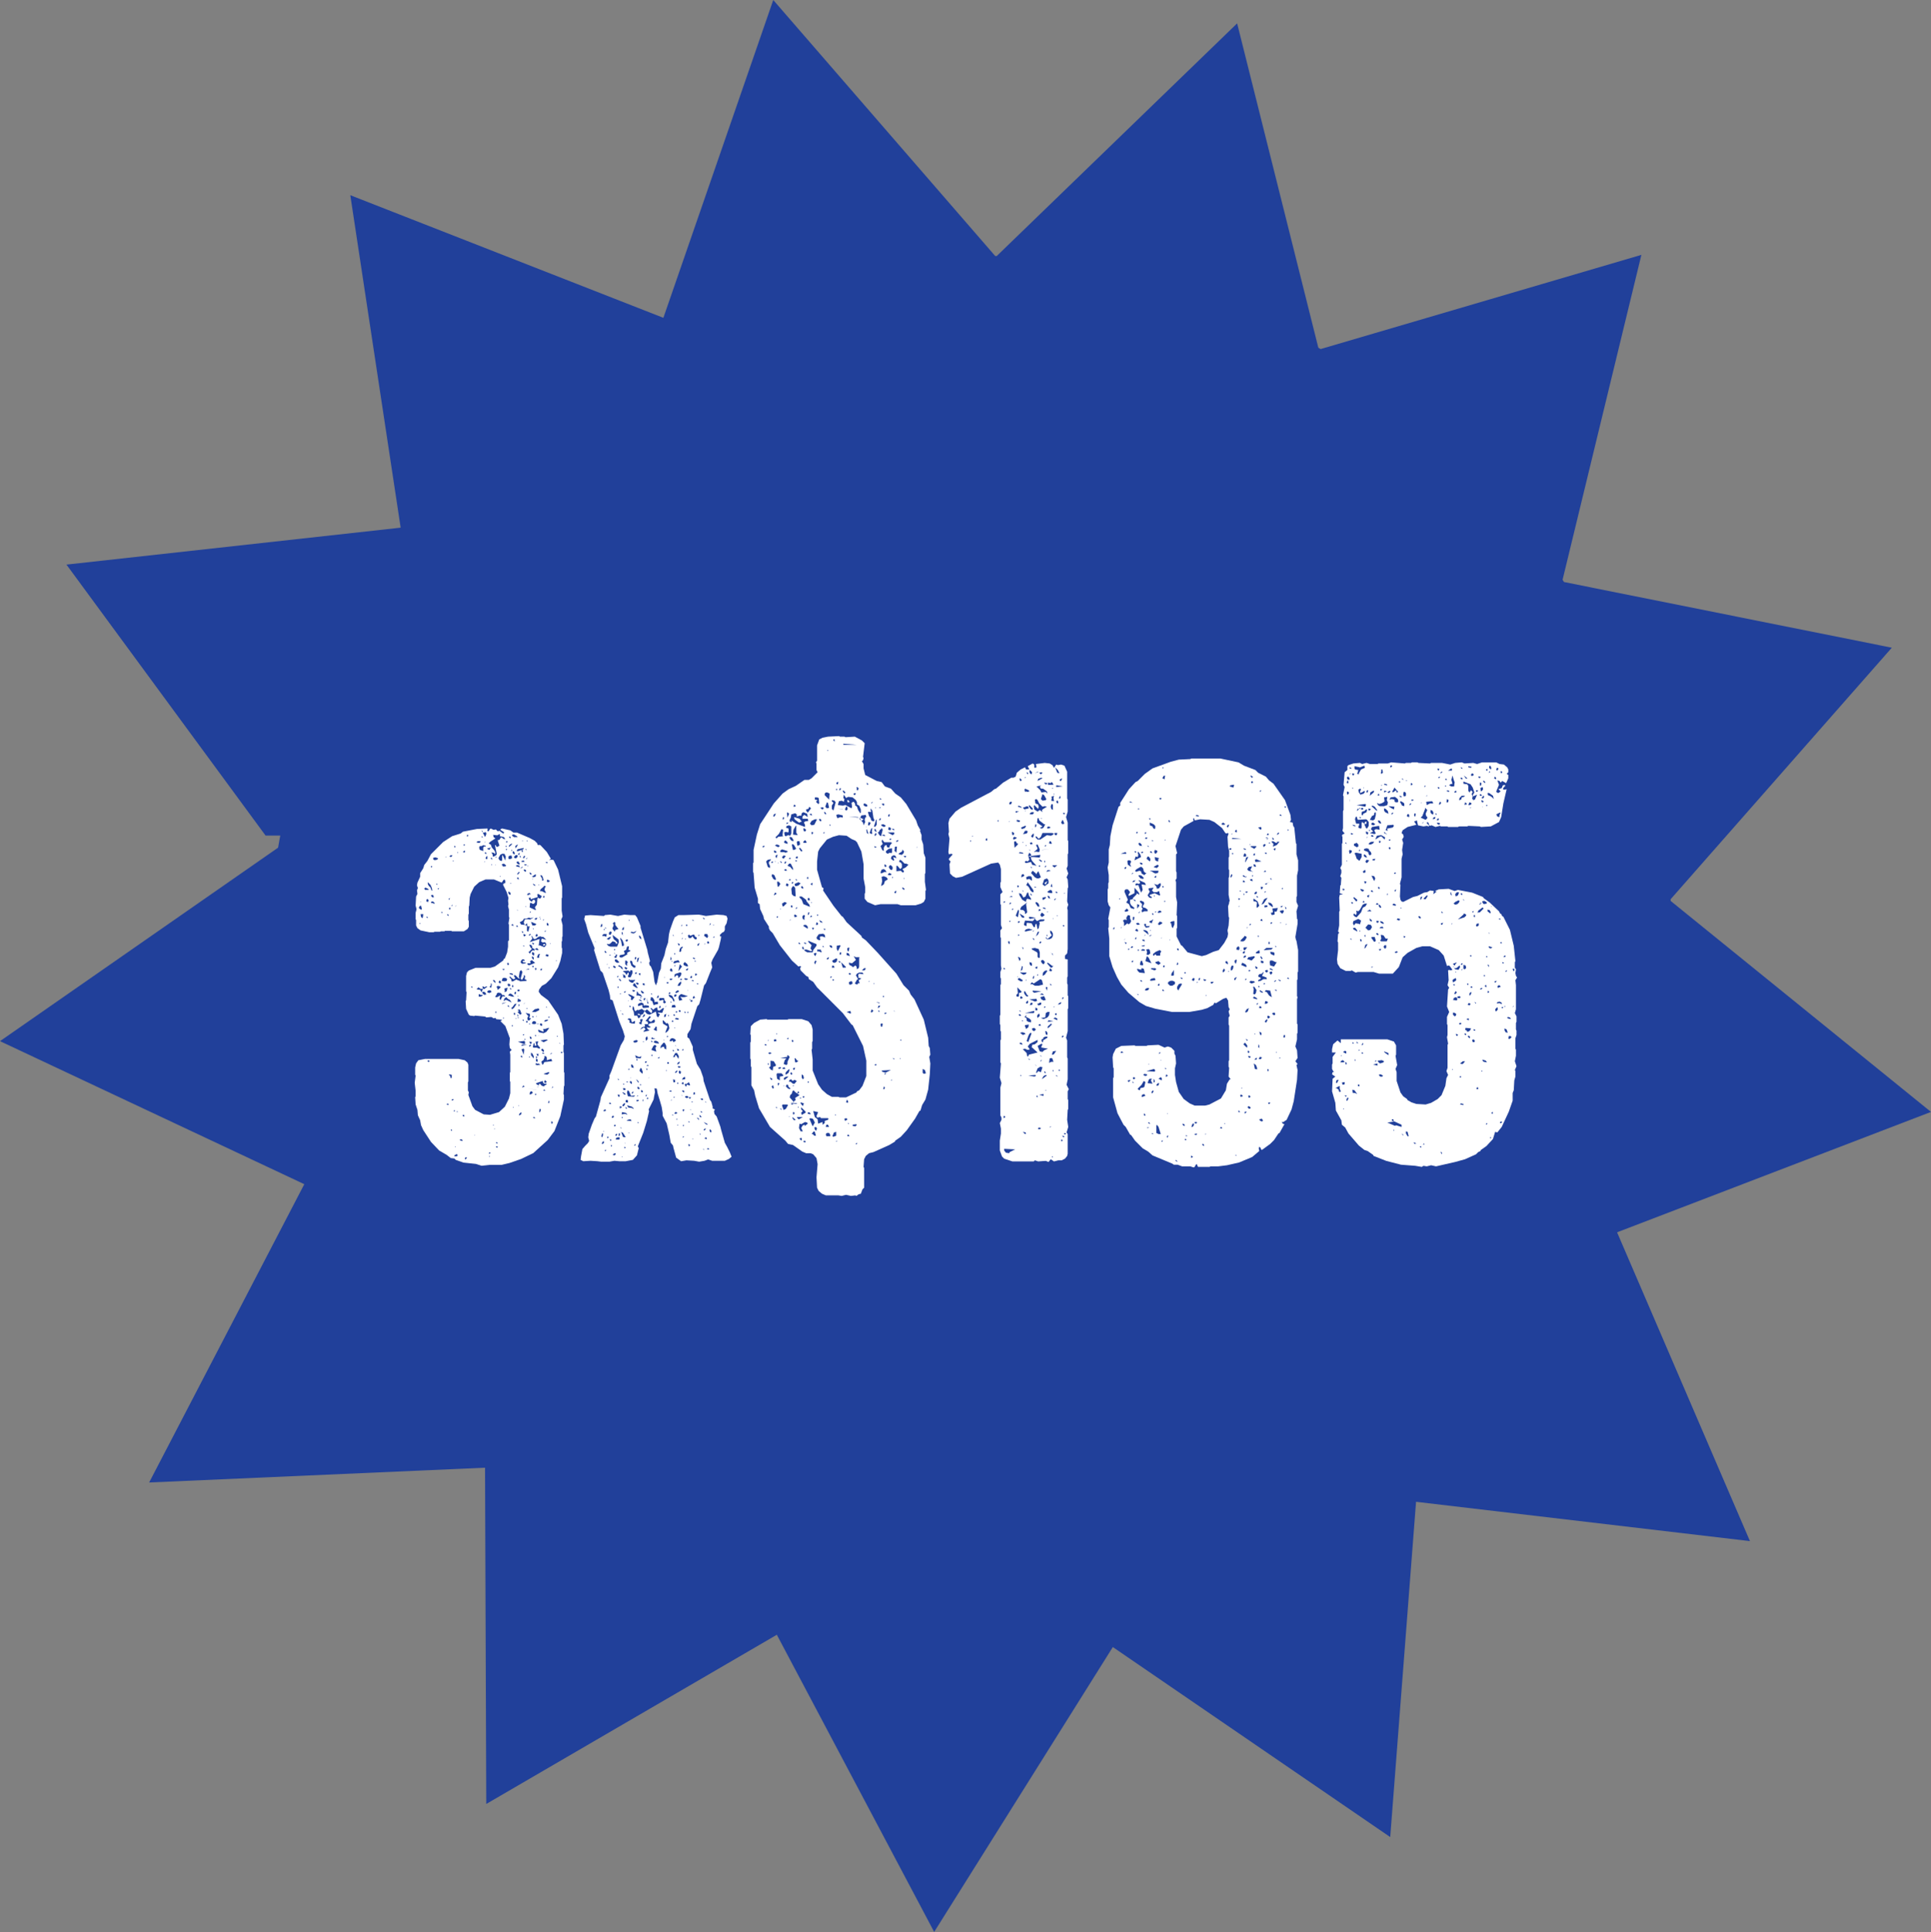 <?xml version="1.0" encoding="UTF-8"?>
<svg id="Layer_1" data-name="Layer 1" xmlns="http://www.w3.org/2000/svg" viewBox="0 0 599.76 600">
  <rect x="0" y="0" width="599.76" height="600" fill="#808080" stroke="none"/>
  <defs>
    <style>
      .cls-1 {
        fill: #fff;
      }

      .cls-2 {
        fill: #21409a;
      }
    </style>
  </defs>
  <path class="cls-2" d="M502.35,382.67l97.41-37.35-80.84-65.51c-.01-.17-.03-.34-.05-.52l68.72-78.14-101.82-20.4c-.15-.23-.29-.47-.44-.7l24.48-100.9-99.62,29.25c-.24-.14-.48-.27-.72-.41l-25.22-100.73-74.69,72.27c-.16,0-.31-.03-.46-.03L240.17,0l-34.13,98.7-97.24-38.08,15.64,103.25-103.8,11.47,61.84,84.15h4.57c-.22,1.25-.48,2.5-.68,3.76L0,323.34l94.51,44.42-48.19,92.64,104.33-4.59.38,104.43,90.25-52.55,48.87,92.29,55.49-88.47,86.16,59.01,8.02-104.12,103.71,12.21-41.24-95.83s.04-.09.06-.13Z"/>
  <g>
    <path class="cls-1" d="M175.15,337.39l-.14,2.38.14.28v1.4l-1.12,5.18-1.82,4.62-2.1,2.8-4.48,4.06-3.78,1.82-3.64,1.26-2.38.56h-3.64l-2.66.28-1.68-.56-3.92-.42-2.38-.84-.42-.42-1.12-.14-1.26-.98-2.38-1.4-2.52-2.66-2.38-3.64-.7-1.54-.28-1.54-.7-1.54-.14-1.68-.56-1.68-.14-2.24.14-.28v-1.68l-.28-2.52.28-2.24-.14-.28v-2.24l.28-1.26.7-.98,2.1-.42h10.36l1.96.42.84.7.28.7v5.18l-.14.28v2.52l.28.56-.14.84,1.26,3.5.84,1.12,2.66,1.4,1.96.14,2.8-.84,1.82-1.68,1.26-2.52.42-1.68v-3.5l-.14-.28v-2.52l.14-.28v-5.32l-.14-.98.56-.56-.56-.56-.14-1.12.14-1.96-1.4-3.78-1.4-1.4v-.28h.28v-.28l-1.68-.14-.28-.42-.56.14-.7-.42-1.54.14-.42-.28-3.08-.28-.28.14-1.26-.14-.42-.28-.84-1.82-.14-2.38.14-.28.14-2.52-.14-.28v-4.76l.28-1.12.56-.56,2.1-.84h4.62l1.4-.42,2.52-1.82.28-.56.28-.14.7-1.82.28-1.82v-1.68l.28-.28v-4.9l-.14-.28.28-1.82-.14-.28v-2.24l-.28-1.12.14-.56-.14-1.12.14-.84-.56-1.82-1.12-2.24.14-.42.56-.14v-.7l-.28-.42-.28.14-.56.84-2.38-.98h-2.66l-1.96.84-1.54,1.4-1.12,2.24-.28,1.12-.14,2.52-.14.28v2.24l-.14.28v1.68l.14.28v1.82l-.42.7-1.12.7h-3.64l-.28-.14h-1.96l-.14.14h-1.12l-.28.14h-1.68l-.28.14h-1.4l-2.66-.56-.98-.7-.42-.84v-1.68l-.14-.28v-1.96l.28-1.12-.28-1.12.14-2.8.42-.84-.14-1.12.28-.7-.28-.84.14-.84.84-1.82v-1.12l.98-1.54.28-.98.98-1.26,1.12-2.1,3.78-3.78,2.8-1.82,2.66-.84.7-.56,4.34-.84,3.22-.14.14.14-.14.42.14.28h.28l.42-.7.28-.14.84.42.7-.14.56.56.56-.14,1.12.84.28-.14v-.28l-1.12-.7.14-.28.42-.14,2.52.56.98.7h1.12l3.92,1.68,1.54.84.84.84v.28l.28.28.28-.14.42.14,1.96,2.1,1.26,2.1-.56.42.84-.14.56.14,1.4,2.94,1.26,5.18v3.5l-.14.28v3.78l.28,1.82-.42.98.42,1.68v3.5l-.14.28v1.12l-.14.28v1.82l.14.28v1.4l-.56,2.52-.7,1.96-2.1,3.36-1.68,1.68-1.26.7-.84,1.12-.14.7.7.98,2.24,1.68,3.08,4.48,1.12,2.8.56,3.08.14,3.36-.14.28v2.1l.14.28v5.88l.14.28v3.92l-.14.28ZM130.49,282.37l.42.14.14-.14-.28-1.12-.42.14-.28.56.42.42ZM130.63,286.85l-.28-.28v.42l.28-.14ZM130.91,279.99h-.28l-.14.14.42-.14ZM130.77,284.75l.42.42.14-.28.14-.98h-.84l.14.84ZM132.03,276.35h1.12l-.14-.28-.84-.42-.42.28.28.42ZM133.01,280.13v-.28l.14-.28-.42-.42-.28.28v.56l.56.14ZM132.73,285.17l.14-.28-.28-.28-.14.28.28.28ZM133.15,329.83l.14-.14.14-.28-.42-.14-.28.28.42.28ZM133.15,275.09l.56.56.28.84.28.14-.14-.84-.42-.98-.84-.84v.56l.28.56ZM134.13,269.35l.14-.28-.42-.14v.42h.28ZM134.13,278.59l.56.14v-.42l-.28-.42-.56.14.28.56ZM134.13,280.41l.84.28v-.28l-.42-.42h-.56l-.14.42h.28ZM134.83,267.11h.56l.56-.28.14-.28-.84-.28-.7.14v.42l.28.28ZM135.81,274.81v-.28l-.28-.14v.28l.28.14ZM136.23,276.21l.14-.42-.42.14v.14l.28.14ZM137.49,283.49l-.14-.28h-.28v.28h.42ZM138.61,266.13l-.14-.14-.14.28.28-.14ZM138.89,343.13h.42v-.28l-.28-.14-.28.14.14.28ZM139.31,284.47v-.42l-.42-.14v.28l.42.28ZM139.59,279.43l.14-.56-.28.14-.14.28.28.14ZM139.73,282.51l.14-.28v-.28l-.28-.14-.14.56.28.14ZM139.73,334.03l.28.84.28-.14v-.7l.14-.14-.84-.28-.14.28.28.14ZM139.87,266.13h.28l.42-.42-.56-.14-.42.42.28.14ZM140.29,351.25l.14-.28-.28-.28-.14.28.28.28ZM140.57,281.25l-.14-.28-.28.42.42-.14ZM140.57,341.73l.28-.14v-.28l-.56.14v.28h.28ZM140.85,267.39l.14-.14h-.28l-.14.28.28-.14ZM141.27,345.09v-.28h-.28v.42l.28-.14ZM141.41,263.19v-.42l-.28-.14v.56h.28ZM141.83,359.09l.28-.14v-.28l-.28-.28-.7.42v.28h.7ZM141.55,356.15l-.14-.14-.14.28.28-.14ZM141.69,281.39l-.14-.14-.14.28.28-.14ZM141.97,345.37l.28-.14-.28-.14-.14.14.14.14ZM142.25,264.87v-.28h-.14v.42l.14-.14ZM142.95,354.19l.7.14v-.28l-.42-.28-.42.14.14.28ZM143.79,346.63l.42.14v-.28l-.14-.28-.42.14.14.28ZM143.93,264.73h.42l.14-.42-.28-.14-.42.42.14.14ZM144.21,262.63l.28-.28-.42-.14-.14.28.28.14ZM144.49,360.07l.28-.14.28-.42-.42-.14-.28.42.14.28ZM145.33,259.69l.14-.14-.14-.28h-.28v.56l.28-.14ZM146.59,306.73l.28-.14-.42-.28-.14.28.28.14ZM147.43,352.65l.14-.28-.28.28h.14ZM148.13,261.65l.7.14.28-.14.14-.42h-.84l-.42.28.14.14ZM149.25,307.43v.28l.42.42.28-1.12-.56.14-.84-.56-.14.28-.28.14v.28l1.12.14ZM149.25,309.53l.56-.28.14-.28h-.7l-.42-.28-.14.14v.7h.56ZM148.97,263.89l1.12.42v-1.12l.28-.28h.56l-.14-.28-.7-.14-.56.28h-.56l-.14.42.14.7ZM149.81,258.43l.14-.28-.42-.28.28.56ZM150.09,260.11l-.42-.42-.14.28.56.14ZM150.09,307.15h.28l.98-.7-.28-.14-.56.28-.56-.28-.14.14.28.7ZM150.37,308.97l.7-.14-.42-.7-.56-.14-.28.14v.28l.56.56ZM150.65,259.97l.42-.98-.14-.56-.7.14h-.28l.7,1.4ZM150.65,267.67l-.14-.14-.14.28.28-.14ZM150.79,261.51l-.14-.14-.14.28.28-.14ZM150.93,265.29l.14-.28-.14-.28h-.28l-.14.14.42.42ZM151.07,266.83h.14l.14-.14v-.84l-.28.14-.28.56.28.28ZM151.49,263.75l.56.14.28-.56.28-.14-1.26.28.14.28ZM151.91,308.41l.7-.28v-.28l-.28-.28h-.56l-.42.28v.28l.56.28ZM152.47,262.35l.28.84.84.98.28.7-.14.42-.28-.42-.84-.14.42.7v.56h.42l.7-.42.14-.42-.56-2.66h.28l.14.42.28.14.7-.42-.56-1.68.56-.14.42-.7h.28l.56.42.56.14-.42-.7-1.26-.28v-.7l-.84.42-1.26-.14.14.7.56.42-1.54.98-.56.56.7.42ZM152.19,358.25l.14-.28-.28-.14-.28.42h.42ZM152.05,359.37l.14-.28-.28-.14.14.42ZM152.61,306.73v-.14l.14-.98-.28-.28v.56l-.42.7.56.14ZM152.89,266.97v-.28l-.14-.28h-.28v.28l.42.28ZM152.75,268.65v-.28h-.14v.42l.14-.14ZM153.87,305.33v-.56l-.42-.42h-.28v.28l.7.7ZM153.45,349.43l-.28-.14v.28l.28-.14ZM153.73,350.55l-.14-.14-.14.28.28-.14ZM154.01,266.41l.28-.28h-.28l-.14.14.14.14ZM154.01,268.65l-.14-.14v.28l.14-.14ZM154.43,309.67l.98-.56-.28,1.12.42.42v-.28l.56-.98.7.14v-.28l-.42-.28-.28.14-.56-.7-.84-.14-.42.28v.28l-.42.56v.28h.56ZM154.15,314.57v-.42h-.28v.42h.28ZM154.15,355.03l.42.14-.14-.42h-.42l.14.28ZM154.15,356.29l.14.14.28-.14v-.28h-.56l.14.28ZM154.43,306.73l.14.7.84-.7v-.28l-.14-.14-.7-.14-.42.42.28.14ZM155.27,267.25l.56.14.14-.28v-1.4l.14-.14.84,1.68.14-1.26-.42-.84h-.7l-.56.28-.56.98v.28l.42.56ZM155.13,305.33h.42v-.56l-.42-.28-.28.56.28.28ZM155.55,272.15l-.28-.14v.28l.28-.14ZM156.11,268.79v.28h.84l.28-.28-.7-.56-.56.14-.14.28.28.14ZM156.67,304.77l.7-.14.14-.56-.28-.28-.56-.14-.56.14-.28.84.84.14ZM156.11,311.77l1.26-.56-1.54.42.28.14ZM156.39,301.27l.28-.14v-.28l-.28.14-.28-.14v.28l.28.14ZM156.53,316.25l-.14-.42-.14.56.28-.14ZM157.09,310.51l.42.14,1.4.7-.56-.84-.56-.28-.56-.56-.56.42-.28.84.7-.42ZM157.37,307.85l.28-1.12-.98.28v.28l.14.28-.14.56.7-.28ZM157.23,263.05l.14-.14-.14-.28-.28.28.28.14ZM157.37,264.03l.14-.28-.28-.14-.14.28.28.14ZM157.37,261.65l.28-.14-.14-.28h-.28v.42h.14ZM157.65,299.73l.42-.14-.14-.56h-.28l-.14.14.14.56ZM157.93,306.31l.56-.14v-.28l-.14-.28-.56-.14-.14.42.28.42ZM157.79,312.61l.42.14-.28-.56-.28.14.14.28ZM157.93,277.33l.14.42.56.14-.14-.7-.42-.28-.28.14.14.28ZM159.19,309.53h.56l-.84-.84-.56-.14-.56.56,1.4.42ZM158.35,266.83l.7-.28-.14-.84h-.56l-.42.28v.7l.42.14ZM158.49,260.39l.14-.28-.14-.28h-.28l-.14.14.42.42ZM158.91,262.35l.14-.42-.56.28-.42.42v.42l.84-.7ZM158.77,304.07l.14.7h.42l.98-.56,1.12.42.14.14,1.96-.14v-.28l-.56-.28.14-.98-.42-.28v.56l-.56.98-.42-.42.56-2.1-.42-.56-.42.42-.28,1.68.28.56-.42-.14-.84-.84-.42-.14-.14.28.42.7-.28.28h-.42l-.98-.84-.14.28.56.56ZM158.35,302.53l.98.28v-.28l-.42-.28h-.7l.14.28ZM158.91,307.29l-.14-.28-.42-.14v.28l.56.14ZM158.63,274.39l.28-.14h-.42v.28l.14-.14ZM159.05,264.31v-.28l-.14-.14-.14.28.28.14ZM159.47,287.55l-.14-.56-.42.14v.28l.56.14ZM159.05,313.45l.56-.42.84-1.26h-.56l-.7.98-.28.14v.42l.14.14ZM159.19,318.77l.14-.28-.28-.14-.14.28.28.14ZM159.61,259.97h1.12l-.14-.28-.98-.56-.56.14v.28l.56.42ZM159.47,306.45l-.14-.56-.28.14v.56l.42-.14ZM159.75,265.43l.14-.42-.14-.42-.42-.28-.14.56.56.56ZM159.61,343.97l-.28-.28v.28h.28ZM159.75,266.41l.28.14h.28l.42-.42v-.56h-.56l-.56.56.14.28ZM160.03,315.13v-.28l-.14-.28h-.28v.56h.42ZM159.89,308.83l.28-.14.14-.7h-.14l-.42.28.14.56ZM160.17,263.47l.7-1.12h-.28l-.56.42.14.7ZM160.45,269.07l.98.28-.14-.56-.7-.14-.42.28.28.14ZM160.45,316.39l-.28-.28v.28h.28ZM160.45,287.83h.42l-.14-.42-.42.14.14.28ZM161.01,264.31l1.12-.42-.14.28.14.42h.28l-.14-.84h.28l.14-.42-1.96.42-.28.56h.56ZM160.87,268.37l.42.14.14-.28-.42-.7-.56.14v.28l.42.42ZM160.87,271.59l.56-.7-.28-.14-.56.7.28.14ZM161.01,273.13h.14l-.14-.56-.28-.14-.14.42.42.28ZM160.73,282.79l.14-.14-.28-.14.14.28ZM160.87,315.69l.14-.14-.14-.42h-.28l.28.56ZM161.29,307.85l.14-.42-.56-.14-.14.28v.28h.56ZM161.01,309.39l-.14-.14-.14.28.28-.14ZM161.01,311.07h.56l.28-.42-.98-.56-.14,1.12.28-.14ZM161.57,315.13l.42-.28-.42-1.12-.28-.28-.56.28.56.28-.56.28.84.84ZM161.15,265.57l.14-.14.14-.56-.56.28.28.42ZM161.15,316.11l-.28-.28v.42l.28-.14ZM162.69,324.23h.28l.14-.14-.14-.84-2.1.28,1.82.7ZM161.15,312.61l.28-.56-.42-.14.14.7ZM161.15,343.41l-.14-.28v.42l.14-.14ZM161.43,346.35l.42-.28.14-.56h-.28l-.42.42-.14.42h.28ZM161.57,266.27l.28-.14-.42-.42v.42l.14.14ZM161.85,287.13l1.26.14.56.28v1.54l.42.28.42-1.68h-.7l-.14-.98-.56.56-.28-.28-.14-.56.28-.84.84-.14.84.14,1.12-.7-.98.28-.28-.14h-.42l-.56.28h-.84l-.28.56-.98.56.42.7ZM162.41,269.35l-.28-.14-.56.56.84-.42ZM162.13,299.31l1.12-.14v-.28h-.7l-.28-.42.28-.14.28.14.14-.14-.14-.28-.28-.14h-.28l-.42.42-.14.56.42.42ZM161.85,328.29l.42.14-.14-.56h-.28l-.14.14.14.28ZM163.67,324.51l-1.54-.14-.14.28-.14.14,1.82-.28ZM162.55,261.23l-.14-.14-.42.14h.56ZM162.83,267.67v-.28l-.28-.14-.56.14v.28h.84ZM162.69,327.59v-.42l.14-1.26-.28-.28-.56.28.7,1.68ZM162.41,289.79l.14-.28-.42-.42v.42l.28.28ZM162.41,337.67l.56-.28-.42-.28-.42.56h.28ZM162.41,316.95l.28.14v-.42h-.42l.14.28ZM162.69,266.55l.14-.14.28-.42-.28-.28-.42.7.28.14ZM162.69,321.43l.14-.14-.14-.14-.28.14v.28l.28-.14ZM162.69,290.77h.28l.56-.56-.28.14-.56-.28-.14.14.14.56ZM162.69,293.99l.14-.28-.28-.14v.28l.14.14ZM162.97,311.63v-.14l-.42.28.42-.14ZM163.11,270.75l.28-.14v-.28l-.28-.28h-.42v.28l.42.42ZM162.97,268.79l.7-.14-.14-.14-.7-.14.14.42ZM163.25,322.83l-.28-.28-.14.42.42-.14ZM163.25,263.89l.28.14v-.28h-.42l.14.14ZM163.53,281.67l-.28-.28v.28h.28ZM164.37,301.13l-.14-.28-.98.28h1.12ZM164.09,315.55l-.28.56v.42l.14.28.42.14.56-.7-.56-.14.28-.84-.14-.42-1.26-.28.84.98ZM163.67,266.83v-.28l.14-.28-.42.42.28.14ZM163.53,317.65l.28-.14.14-.42h-.56l.14.56ZM163.67,261.37l.28-.28h-.42l.14.28ZM163.95,313.17l-.42-.14v.28l.42-.14ZM164.23,278.03v-.28h.56l-.14-.28-.14-.14-.56.14-.28.42.56.14ZM164.09,268.93l-.28-.14v.28l.28-.14ZM164.09,299.73h.42l1.68-.7-.98-.84-.56.28.14.7h-.98v.28l.28.28ZM166.33,338.37h.28l-2.8-.28,2.52.28ZM164.37,295.81v.28h.28l.28-.56.56-.42.56.14v-.28l-.14-.28-.56-.28-.14-.28.14-.14-.42-.56h-.56l.42.84.42.42-1.12,1.12h.28ZM164.37,279.43l.84.7v-.28l.42-.42h.28l.28.28v.56l-.42.42h-.42l-.28-.28h-.42l-.14,1.4,1.82.84.14-.28-.28-.28v-.42l.56-.7.14-1.82.28-.42.28.28h.42l.42-.7-1.12-.7-.28.14v.28l.14.56-2.24.7v-.56l-.56.14.14.56ZM164.37,290.63l.28-.28h.28l-.14-.28h-.28l-.28.42.14.14ZM164.37,318.07l.28.14v-.28h-.42l.14.14ZM164.65,328.29l-.14-.28-.28.42.42-.14ZM164.65,324.09l.28.14.28-.56-.28-.14h-.56l.28.56ZM164.93,324.79l-.14-.42-.14.14-.28.14v.42l.56-.28ZM164.79,271.59h.28v-.28l-.56-.42v.42l.28.28ZM164.79,283.35l.14-.14-.28-.14-.14.42.28-.14ZM167.59,291.61l-.28,2.1.28-.14,1.4.56.28-.14.42-.56-.14-.56-.42-.28-.56.14-.56-.42.28-.84,1.4.42-.84-.84-.42-.14-.28.14-.14-.28-.7.14-.98.7h-.56l-.56-.98-.14.14.28.7-.84,1.12,3.08-.98ZM164.65,322.55l.42.14v-.56l-.56-.28.14.7ZM165.07,339.77l.42-.42-.28-.42h-.42l-.28.56v.42l.56-.14ZM165.35,287.41h.84l.42-.42-.28-.14-1.4-.56.42,1.12ZM165.77,328.71v-.7l-.42-.84-.42-.28v.84l.84.98ZM165.63,272.43l.7-.14.14-.7h-.28l-.98.7.42.14ZM165.35,296.51l.42.28.14-.28v-.56l-.56-.28-.14.28.14.56ZM165.63,298.05l.14-.14v-.56l-.28-.28h-.28v.42l.42.56ZM165.49,300.43l.28-.14v-.28h-.56l.28.42ZM166.33,314.29l1.12-.56v-.42l-.28-.14-1.12.28-.84.84h1.12ZM165.91,318.07l.56-.14.7.14.28-.14h-.98v-.42l-.14-.28-.56-.14-.42.28-.14.56.7.14ZM165.63,272.99l-.14-.14-.14.28.28-.14ZM165.49,293.29h.28l.14-.28-.56-.28v.28l.14.28ZM165.63,315.97l.14-.28-.42-.14v.42h.28ZM165.77,274.95l.56.14-.14-.28-.7-.42.28.56ZM165.63,288.67l.14-.28-.28-.14.14.42ZM165.77,325.35h.98l.56.28h.42v-.28l-.84-.98.28-.98-.84.14.28,1.12-.28.14-.28-.14v-.56l-.28-.14-.28,1.26.28.14ZM166.19,347.33l-.14-.42h-.42v.28l.56.14ZM166.61,285.59l.28-.42-.14-.14-.56.14-.14.42h.56ZM167.17,295.11v-.28l-.42-.42-.7.42,1.12.28ZM166.61,335.43l-.28-.14-.28.28.56-.14ZM166.47,301.27l.14-.28v-.28l-.42-.14v.56l.28.14ZM166.47,321.85v-.42h-.28v.28l.28.14ZM166.47,340.05l.14-.28-.42-.14v.42h.28ZM166.75,290.91l.28-.42-.14-.28-.14-.14-.28.14-.14.56.42.14ZM166.47,330.67l.28.14,1.12-.14-.7-.42-.28.14-.42-.28-.14.56h.14ZM166.75,315.69l-.14-.14-.14.28.28-.14ZM166.75,328.57l.14-.28-.42-.28v.56h.28ZM166.89,329.83l.14-.7-.42-.42-.14.28v.56l.42.28ZM166.61,336.69l.7.42.14-.56.42.14.28.42.7.28h.14l.14-.28.56-.28.14-.28h-.84l-.28-.28-.14-.56-2.1.7.14.28ZM166.89,327.87l.28.14v-.28l.14-.42h-.7l.28.56ZM167.45,297.49v-.56l.28-.7-.56.14-.42.98.7.14ZM167.17,337.53l-.14-.14-.14.28.28-.14ZM167.45,274.81l-.14-.14-.14.28.28-.14ZM167.45,320.59l1.4.28.84-.42.84-1.12-.14-.14-1.26.42-.28-.14-.14.28.14.42-.14.28-.56-.28-.98-.42v.42l.28.42ZM167.45,321.71l-.14-.14v.14h.14ZM167.73,345.37l.28-.7-.14-.28h-.28l-.14.98h.28ZM167.87,284.89l-.28-.14v.28l.28-.14ZM168.29,276.77l1.12.56.14-.14-.42-.84.14-.7.28-.42-.56-.14-.14.28-.98.84-.14.56h.56ZM168.01,285.31h-.28v.28l.28-.28ZM167.87,318.49l.42.14.14-.56-.42-.28-.28.14v.28l.14.28ZM168.43,272.99l-.14.28.28.28.28-.28-.42-1.26-.56-.28v.28l.56.98ZM168.29,301.27v-.56l-.42.28v.42l.42-.14ZM168.85,323.67l1.12-.56.14-.14-.42-.14-1.82.28.98.56ZM168.85,326.75l.14-.56-.56-.56-.28.28v.28l.7.56ZM168.43,330.67l.28-.14.28-.56.14-.14,2.38-.28-.28-.7-1.4.42v-.84l-.28-.42h-.56l.14.28-.28.84-.7.56.28.98ZM168.99,327.31v-.28l-.56-.14v.28l.56.14ZM168.99,285.59l-.14-.14-.28.56.42-.42ZM168.99,278.87l.14-.56-.28-.14-.14.28v.28l.28.14ZM168.71,293.29l.28-.14.42.14-.14.28-.56.14v-.42ZM169.27,338.79v-.28l-.28-.14-.28.28.56.14ZM169.13,333.61l.84.14.56-.42v-.42l-1.68.56.28.14ZM169.55,317.23l.56-.28.14-.28h-.28l-.7.14-.28.42h.56ZM169.13,336.27h.42l.28-.28-.56-.56-.28.56.14.28ZM169.41,289.37l.14-.42-.28.14-.14.28h.28ZM169.97,297.07h.28l.14-.56-.7-.14-.28.42.56.28ZM169.97,268.09l.14-.28-.56-.14v.28l.42.14ZM169.97,312.89l-.28-.28-.14.28h.42ZM170.39,273.97l.42-.42-.84-.42-.14.7.56.14ZM170.25,287.55l.14-.56-.42-.42-.14.14v.56l.42.28ZM170.39,316.11l.28-.14v-.28l-.42.14.14.28ZM170.53,342.57l.14-.56-.28-.14-.14.7h.28ZM171.09,293.01l-.14-.14-.14.28.28-.14ZM171.51,327.17l-.28-.14-.42.42.7-.28ZM171.51,349.01l.14-.28v-.28l-.42-.28v.7l.28.14ZM171.65,337.81l.14-.28-.14-.14-.28.56.28-.14ZM172.91,298.47l-.14-.28-.14.28h.28ZM173.05,321.99l.28-.28h-.42l.14.28ZM174.03,324.23l-.14-.42-.14.14.28.28ZM174.59,327.03l.14-.28-.42-.14-.14.42h.42Z"/>
    <path class="cls-1" d="M185.65,360.63l-2.24-.14-2.24.14-.84-.42.14-1.12.42-2.24.84-.98.84-.84.42-.7-.28-1.12.14-1.12.98-2.8.84-1.96.42-.56,1.4-5.04.14-.98,2.66-5.88v-.84l.56-1.26,1.26-3.5,1.68-4.62.98-1.68.28-1.12-.56-1.82-1.12-2.8-2.1-6.58-.7-.28-.14-1.26-.42-1.68-1.82-5.32-.7-.7-1.96-6.3.14-.7-1.96-4.76-.7-2.66-.56-1.54.28-1.12,1.68-.14,4.2.28.28-.28,1.68-.14,2.38.42,1.96-.42,1.82.14h1.54l.56.7,1.12,2.66v.56l2.1,6.86.14.84.7,2.66-.28.56.14.7.42.42.7,1.68.42,3.08.42,1.12.42-.98.56-2.94.56-1.26.14-1.68.98-2.52.42-1.96.7-1.96.28-2.52.28-1.26.98-2.8.56-1.26,1.12-.7h1.82l4.48-.14.84.14,1.4.28,3.36-.42,2.1.14.98.28.28.84-.28,1.4-.56.98v1.12l-.28.56-.56.28-.7.7.14.56.28-.14-.14.98-.56,2.38-.28.84-1.68,2.94-.28.7-.14.42.28,1.4-.7,1.68-1.26,3.22-.56.7-1.12,4.48-.42,1.4-.56.56-1.82,5.46-.28,1.68-.98,1.54v.98l.56.42,1.12,2.52v.98l1.26,4.34,1.12,1.82.84,2.38.14,1.12,1.96,5.88.42.56.42,1.54v.56l.7.28-.28.56.14.84.7.84,1.12,3.08.28,1.12,1.12,3.92.7,1.26.84,1.68.56,1.4-.84.7-1.26.56h-3.92l-1.26-.42-1.12.42-1.68.28-1.54-.28-2.38-.14-1.68.28-1.54-1.12-.84-3.08-.14-.7-.7-.84-.42-2.38-.84-3.64-1.26-2.38v-.84l-.28-1.82-.56-1.96-.7-2.24-.28-1.54-.7-.14.14,1.26-.28,1.4-.14.84-1.54,3.08.14.56-.7,3.08-1.12,3.64-1.68,4.2.28.56-.56,2.24-1.26,1.4-2.24.42h-1.96l-1.54-.14-1.54.28h-2.52l-1.12-.14ZM185.09,292.59l-.14-.28-.14.14.28.14ZM186.77,287.83l.28-.14v-.7h-.28l-.28.84h.28ZM186.91,353.21l.28-.28.14-.84-.28-.14-.28.84.14.42ZM187.33,355.17l.28-.28-.14-.56-.42.42-.14.56.42-.14ZM187.19,290.77l.28-.14.84.28.14-.84h-.98l-.42.42.14.28ZM187.61,351.53l-.14-.28-.14.14.28.14ZM187.75,288.81l.14-.28h-.28l-.14.28h.28ZM187.89,345.09l.28-.14v-.28l-.28-.14-.42.28v.28h.42ZM188.03,295.95l.42-.14-.56-.56-.14.28.28.42ZM188.03,288.39l.28-.14-.42-.28.14.42ZM188.03,357.55l.28-.42h-.42v.28l.14.14ZM188.87,293.71l.7.28h2.1l.56-1.4-.14-.84-1.82-1.4.14.84.28.56.56.42.56.7-.42.28-.28-.56-.84-.28-.7.7-.56.28-.14-.14h-.42l.42.56ZM189.15,291.89l.14-.28.28-.14.14-.56h-.14l-.56.28-.56.42.7.28ZM188.73,299.45l-.14-.14-.14.28.28-.14ZM189.01,353.35l-.14-.42-.28.14v.42l.42-.14ZM189.15,300.85l.14-.42h-.28l.14.42ZM189.43,290.35l.28-.14.28-.56-.14-.28-.28-.14-.42.42v.56l.28.14ZM189.43,296.79l.28-.14-.14-.14-.42.14.28.14ZM189.29,342.85h.56l-.14-.28-.28-.14-.28.14.14.28ZM189.57,354.33l.28-.14v-.28l-.42-.14.14.56ZM189.85,356.15l.14-.14.14-.28-.42-.14.14.56ZM190.55,347.05l.14-.42-.28-.14-.28.14-.14.56.56-.14ZM190.97,289.37l.14-.56.98-.28-.98-1.26v-.7l-.28-.28-.56.56.28.14v.56l-.28.56v.42l.7.84ZM190.83,358.81l.28-.14.14-.56-.56.14-.42.42.56.14ZM190.69,300.43l.28.28.28-.28-.14-.28-.56-.28-.14.56h.28ZM190.97,295.11l.14-.28-.28-.14-.14.42h.28ZM190.83,349.85l.28-.14.14-.14-.14-.28-.42.14.14.42ZM191.11,296.37l-.28-.56v.28l.28.28ZM191.39,297.49l.28-.84-.14-.28-.28.14v.28l-.42.28v.28l.56.14ZM191.39,298.89l.42.14.56-.14-.7-.84-.56-.14-.14.28v.28l.42.42ZM191.39,352.79l.28-.42v-.28l-.42.14-.14.42.28.14ZM192.37,353.91v-.14l.14-.28-.14-.28h-.42l-.56.14-.14.56h1.12ZM191.95,303.51l.14-.42h-.28l-.14.42h.28ZM192.09,306.87v-.56l-.28.14v.28l.28.14ZM191.95,335.29l.28.14v-.28l-.42-.14.14.28ZM192.09,340.61h.28l.14-.56-.7-.14.28.7ZM192.23,300.15l.56.28.14.28.56.42-.28-.84-.98-.56-.28.42h.28ZM192.23,352.79l.28-.14v-.7h-.28l-.14.7.14.14ZM192.79,304.77l.14-.28-.56-.56-.14.28.56.56ZM192.65,297.35h.56l1.68-.98-.14-.28.14-.28.84-.42v-.28l-.56-.14.14-.56v-.56l-.56.14-.28.98-.56.28-.14.28.28.42-.14.42-1.4.28-.14.42.28.28ZM192.65,308.83l.14-.14v-.28l-.28.28.14.14ZM193.07,343.97v-.28l-.56-.14v.7l.56-.28ZM192.93,292.31l.28,1.54.56-.14v-.56l-.42-1.12-.7-.84v.42l.28.7ZM192.93,314.01l-.14-.28-.14.14.28.14ZM193.07,350.41l-.28-.42v.42h.28ZM193.49,353.07l.56.14.28-.14-.14-.14-.7-1.12-.56-.28.56,1.54ZM193.21,290.21l.28.28-.14-.42.14-.14-.28-.56-.14.28.14.56ZM194.19,345.93l.7.28-.42-.56-1.26-.28-.14.7,1.12-.14ZM193.21,347.33l.28-.42h-.42l.14.42ZM193.35,359.37l-.14-.28-.14.14.28.14ZM193.49,288.81l.28-.14v-.84l-.42.42-.14.56h.28ZM193.49,315.13l.14-.14-.42-.28v.28l.28.14ZM193.63,303.09l-.14.42.42.14h.42l-.14-.7-.84-.42.28.56ZM193.63,339.49l.14.42h.56l-.14-.28-.42-.28-.42-.14v.28h.28ZM193.63,343.55l.42-.42.14-.56-.42.14-.42.42v.42h.28ZM194.19,302.11l.28.56h.28v-.28l.42-.42.14.56-.28.56.14.42h.7l.56-1.26v-.84l-.56-.14-.28.56-.42-.42-1.54.14-.14.14.7.42ZM193.63,336.83h.28l-.14-.28h-.28l.14.28ZM193.63,338.51h.56l.14-.28-.28-.28h-.56l.14.56ZM194.05,294.41h-.28v.14l.28-.14ZM194.05,308.27l.42-.28-.42-.14-.28.42h.28ZM194.47,301.13l.42-.42-.14-.14-.56-.28-.28.28.56.56ZM194.19,356.57l.14-.28-.42-.14v.42h.28ZM194.33,355.17l-.28-.28v.14l.28.14ZM194.75,292.45l.28-.42-.14-.28h-.28l-.42.42.56.28ZM194.75,300.01v-.84l.28-.28-.42-.56h-.42v1.12l.56.56ZM194.47,344.39l.28-.14-.14-.28-.42-.14.28.56ZM195.03,342.43v-.56l-.14-.28h-.28l-.28.14v.56l.7.14ZM194.75,336.13h.28l-.14-.28-.42.14.28.14ZM196.15,348.17l-.28-.56-.84.14-.42.28,1.54.14ZM195.03,340.47l1.82.14.42-.42-1.26.14-.7-1.54-.28-.14h-.14l-.14.7.28,1.12ZM195.17,343.97l1.12.14.42.28.14-.14-.56-.56-1.54-.42.42.7ZM195.59,316.95l-.14.56.56.28,1.12.14.14-.84h-.28l-.56.42-.28-.28-.14-.84-.7-.14-.42.28.7.42ZM195.17,310.93v-.28l-.14.14.14.14ZM195.59,309.39l.42.28v.56l-.14.14.42.28.84-.98-.98-.56-.98-.42v.28l.42.42ZM195.31,332.35l.28-.42h-.42v.28l.14.14ZM195.45,351.95l-.14-.28-.14.14.28.14ZM195.45,286.01l.14-.28-.14-.14-.14.28.14.14ZM195.45,304.77l.7.42h.56v-.28l.42-.28.14-.42-.28.14h-1.4l-.28-.28v.28l.14.42ZM195.59,312.75h.28v-.28l-.28-.14-.14.14.14.28ZM196.15,336.69l.14-.28-.14-.56-.42-.14-.14.42.56.56ZM196.01,299.45v.28l.7.7.56.14.14-.56-.7-.42-.14-.14-.28-.98-.56-.14v.56l.28.56ZM196.01,334.73v-.14l-.28.14h.28ZM196.71,289.93l.56-.28.42-.56-.84.42-.84-.14-.14.28.84.28ZM196.15,331.51l.7.14-.28-.84-.42-.28-.14.28.14.7ZM196.43,339.63l.14-.14.14-.28-.14-.28-.42.56.28.14ZM196.71,307.99l.42-.14.14-.28-.84-.14v.28l.28.28ZM196.85,314.29l.14,1.12h.84l.14.14.28.7.56-.28.28-.84.56-.14.56-.98.7.84.84.28,1.96-.98.28,1.4.42.42.56-.98-.7-.42.28-.14,1.12.14.56-1.4-.28-.14-1.12.84-.56-.14-.14-.84-.56.14-.7.56-.56-.56-.28.14.56.7-.14.7h-.28l-1.26-1.12-.42.42h-.42l-.7-.56-1.12.42-.28-.14-.56.42-.28-.14-.28-1.12-.28-.28-.14.84.42.98ZM196.71,306.17l.84.56.56.14-.98-1.54-.28.14-.28.42.14.28ZM196.85,323.67l.28.14.7-.14.28-.42-.42-.28-.84.28-.14.28.14.14ZM197.13,355.87l.28-.28v-.28l-.28.14-.14.28.14.14ZM197.41,298.05l.28-.7-.42-.14-.14.56.28.28ZM197.55,302.53l.28-.56h-.28l-.28.14v.28l.28.14ZM197.55,328.57h.28l1.12.14.28-.7-.7.28-1.26-.56.28.84ZM198.11,305.89l.28-.42-.28-.28h-.56v.28l.56.42ZM198.25,336.27l.14-.28-.28-.42-.56-.42.7,1.12ZM197.97,309.11l.7.14.84.42-.56-.84-.7-.28v-.28l-.42-.42-.14,1.4.28-.14ZM197.97,329.41v-.56h-.28v.42l.28.14ZM197.97,342.01l.42-.14v-.28h-.7v.42h.28ZM198.11,298.75l.42-1.4-.56.28-.14,1.12h.28ZM198.25,340.19h-.28l-.14.42.42-.42ZM198.25,314.85h.28l.42.42h-.56l-.42-.28.28-.14ZM198.25,338.23h.28l.14-.28-.56-.56-.14.56.28.28ZM198.39,348.73v-.14l-.28-.14-.14.28h.42ZM198.25,312.47l1.26-.42v.7l.28.28,1.82-.14-.14-.56-.98-.14-.56.14v-.42l-.14-.28-.56-.28-.84.28-.28.42.14.42ZM198.67,291.33l.56.42-.14-.7-.28-.42h-.42l.28.7ZM198.81,302.95l.14-.7h-.42l-.14.28.42.42ZM199.09,310.93l.14.28v-.56l-.7-.28v.28l.56.28ZM198.81,318.07h.56l-.14-.28.42-1.26h-.7l-.14.14.14.7-.42.14v.28l.28.28ZM199.51,333.47l.14-.56-.42-1.12-.28-.14-.28.7v.28l.84.84ZM199.09,337.11v-.28l-.14-.14-.28.14.42.28ZM199.09,310.09v-.42h-.14l-.14.28.28.14ZM200.07,319.05l.42.7-.28.14-.28.28v.28l1.82-.42-.7-.56-.14-.56.56.28.56-.14v-.28h-.28l-.42-.42.14-.28.56-.28,1.12-.14.28-.42-.14-.56h-.28l-.84.7-.7-.42v-.28l.7-.84-.42-.28-1.26,1.54.56.14.28.56-.14.28h-.98l.14.7-.98.28-.56.7,1.26-.7ZM199.23,299.03l-.14-.56-.14.56h.28ZM199.37,308.41l.56.14v-.42l-.84-.56v.42l.28.42ZM199.23,339.21h.42v-.42l-.42-.28-.14.28.14.42ZM200.07,315.69l.28-.42-.14-.28-.28.14-.42.84.56-.28ZM199.79,342.01v-.7l-.28.56.28.14ZM200.21,306.03v-.56l-.56-.14v.56l.56.14ZM199.79,323.67l.42-.14h-.28l-.28-.14.14.28ZM200.21,310.65l.28-.56-.14-.14-.42.14v.56h.28ZM200.49,330.11l.28-.14.14-.42-.56.14v.28l.14.14ZM200.63,323.25l.56-.56-.14-.84-.28.14-.28.42.14.84ZM200.77,340.47l.14-.56-.28.14-.14.42h.28ZM201.47,331.09l-.14-.28-.14-.14-.42.28.7.14ZM201.05,332.35v-.28l-.28-.42v.56l.28.14ZM201.05,311.63h.28l.14-.14-.28-.28-.28-1.4.14,1.82ZM201.33,341.31v-.28l-.28-.28-.14.56h.42ZM201.61,334.73v-.14l-.28.14h.28ZM202.59,310.93l.42,1.26.28-.14,1.12-.28-.14-.7-.98.14v-.56l-.56-.84-.56-.14-.14.98.56.28ZM202.31,308.83h.28l-.14-.28h-.28l.14.28ZM203.29,322.69l.14-.28-.28.14-.7-.42-.14.56h.98ZM202.73,323.53l-.42-.42v.56l.42-.14ZM203.85,326.61l-.28-1.12.14-.42.28.14-.28-.56-.42-.14-.42.42-.56,1.12,1.54.56ZM202.73,328.01l-.14-.14.14-.28h-.42v.28l.42.14ZM203.85,320.17l.28-.14-.14-.14v-.98l-.42-.14v.28l-.56.7.84.42ZM203.57,323.95l1.12.14-.28-.56-.56-.28h-.56l-.28.42.56.28ZM204.55,309.81v-.7l-.28.14-.28.7.56-.14ZM204.55,328.71l.42-.28-.28-.14-.42.28.28.14ZM204.83,310.79l1.12-.28.14.28-.14.56.42.28.42-.28v-.28l-.28-.14-.28-.98h-1.26l-.28.28.14.56ZM204.97,313.03l.28-.14-.14-.56-.28.14-.14.56h.28ZM205.53,325.21l.7-.14.14.56.56.28v-1.12l-.42-.84-.28-.14h-.14l-.84.98-.14.84.42-.42ZM205.95,317.93l1.4.84-.7,1.82.14.14.7-.56.42-.84-.28-1.26-.42-.42-.28.28-.14-.28-.84-.84-.14.28.14.84ZM206.37,323.11l-.14-.28-.14.14.28.14ZM206.51,303.65l-.14-.28-.14.14.28.14ZM206.65,315.83l.14-.28.14-.7-.56.28-.14.7h.42ZM206.79,312.75l.14-.28h-.14l-.14.14.14.14ZM206.93,332.63l.28-.14-.42-.14.14.28ZM207.35,305.47l.28-.14v-.28h-.56v.28l.28.14ZM207.21,322.13l.28-.14v-.28l-.42.14.14.28ZM207.35,330.39h.28l.14-.28v-.14l-.42-.14-.14.28.14.28ZM207.77,315.69v-.56l-.28.28.28.28ZM207.91,308.69l.28-.14v-.28l-.28-.14-.28.56h.28ZM207.91,309.53l.84.56.42.84.28.14v-.56l-.7-1.26-.7-.28h-.42l.28.56ZM208.33,339.07l.28-.14-.14-.28-.7.14.56.28ZM208.47,323.39l.42-.28.28.56.7-.42v-.28l-.28-.28-.28-.14-.42-.14-.56.14-.42.7.56.14ZM208.33,301.69h.56l-.14-.7-.14-.14-.28-.14-.28.56.28.42ZM208.61,304.35l.28-.42h-.84v.42h.56ZM208.47,298.05l.14-.28-.28-.7-.14,1.12.28-.14ZM208.33,311.35h.28l-.14-.28h-.28l.14.28ZM208.61,341.73v-.28l-.28.28h.28ZM208.75,298.75l.14-.14-.42-.28.28.42ZM209.73,312.89l.14-.28-.28-.56-.84.14-.14.7h1.12ZM208.89,317.37l.28-.14-.14-.28h-.28l-.14.28.28.14ZM209.17,346.35l-.28-.28-.14.28h.42ZM209.03,326.47h.28v-.28l-.42-.14.14.42ZM209.31,290.63l-.28-.42v.42h.28ZM209.59,328.29l.14-.56h.28l.7,1.12.14-.84-.56-.98h-.56l-.7,1.26h.56ZM209.17,336.13h.28l.28-.14-.14-.7h-.42l-.14-.28.14,1.12ZM210.01,299.03l.14-.14h.98l-.42-.7-1.12.28-.28.14-.14.56.84-.14ZM209.73,315.41l-.14-.28-.42-.14v.42h.56ZM209.45,340.89l.14-.28h-.28l-.14.28h.28ZM209.59,309.53h.28l.28-.42-.14-.28h-.42l-.28.56.28.14ZM209.59,296.51l.14-.42-.28-.14v.42l.14.14ZM209.73,300.15v-.56l-.28.42.28.14ZM209.73,303.37l.14-.28.42-.28.42.42-.14.42h.28l.56-.56.28-.84-.42-.28-1.68.56-.14.84h.28ZM209.73,319.33l-.14-.28-.14.28h.28ZM209.73,345.93l.56-.14v-.28l-.28-.14h-.28l-.28.42.28.14ZM209.87,333.19l.28-.14.28-.56h-.28l-.56.56.28.14ZM210.01,308.41l.84-.42v-.28l-.42-.14-.42.28-.28.42.28.14ZM210.57,316.67l.28-.14-.14-.28-.7-.14-.28.14v.28l.84.14ZM210.01,324.93l-.14-.28-.14.14.28.14ZM210.29,314.43v-.42l-.42.14v.28h.42ZM210.15,347.75h.14v-.42l-.28.28.14.14ZM210.43,326.33l.42-.14.14-.14-.7-.42.14.7ZM210.57,330.53l.42-.28.14-.56-.56.28-.28.56h.28ZM210.57,336.69l.14-.28-.28-.28-.14.28.28.28ZM210.71,349.43l-.28-.14-.14.28.42-.14ZM211.13,306.17l.42-.7v-.7l-.7.56-.42.84h.7ZM210.71,293.57h.42v-.28l-.56-.42v.28l.14.42ZM210.85,331.65l.42-.14.14-.28-.84-.14v.28l.28.28ZM210.99,301.27l.84-1.12-.7-.7-.42,2.1.28-.28ZM210.99,310.79l.98-.28-.7-.98.56.14h.7l1.12-.28-2.1-.7-.7.56-.14.7.28.84ZM211.27,314.29l.14-.28-.14-.28h-.42v.42l.42.14ZM211.13,333.47h.28v-.28l.14-.28-.42-.42-.28.14v.56l.28.28ZM211.27,295.67l.28-.28.14-.84.28-.14.14-.42-.56.14-.42.56-.14.84.28.14ZM211.69,304.35l.14-.28-.42-.14-.14.28v.14h.42ZM211.83,287.55l.14-.28h-.28l-.14.28h.28ZM211.83,290.07l.28-.42-.28.14-.14.14.14.14ZM211.97,291.61l.14-.42-.42.42h.28ZM211.97,336.69h.42l-.14-.56h-.28l-.28.42.28.14ZM211.97,340.33l-.14-.28-.14.14.28.14ZM212.25,326.19v-.42l-.28.14-.14.28h.42ZM212.81,335.15v-.56l-.14-.14-.56.28-.28.56.98-.14ZM212.39,339.35l.14-.56-.28-.14h-.28l-.14.14.56.56ZM212.11,345.09h.28l.14-.56h-.28l-.28.14.14.42ZM212.25,353.21l.28-.14-.42-.14-.14.28h.28ZM212.39,349.71v-.42l-.28.14v.28h.28ZM212.39,299.73l.56.28.56.14.28-.28-.28-.14v-.28l-.84-.7-.42.56.14.42ZM212.95,304.35l.7-.14-.14-.28-.84-.14-.14.28.42.28ZM212.67,314.57h.28v-.28l-.42-.14.14.42ZM213.09,291.61l-.14-.14-.28.28.42-.14ZM212.95,337.39h.28v-.42l.28-.14.56.28.28-.14-.42-.98-.14.28-.7.42-.28-.14-.14.28.28.56ZM213.23,341.03l.56-.14v-.28l-.42-.28-.56.14v.28l.42.28ZM213.51,301.41l.28-.7-.42.14-.42.42.56.14ZM213.37,287.55l.14-.14-.14-.28h-.28v.42h.28ZM213.79,307.71l-.28-.28v.14l.28.14ZM213.79,314.57v-.42l-.28.14v.28h.28ZM213.93,291.33h.7l.42-.56.42.56.42.42.56-.14-.14-.56-.42-.14-.14-.42-.28-.28-1.12.42-.14-.28h-.42l-.14.28.28.7ZM214.07,348.59l.14-.14-.28-.28-.14.28.28.14ZM213.93,356.01l.28-.14.14-.14-.14-.28-.42-.14.14.7ZM214.21,341.31l.42-.42-.14-.14h-.56l.28.56ZM214.35,310.65l.14-.28h-.42l.28.28ZM214.63,303.79l.28-.14v-.56h-.28l-.28.56.28.14ZM214.63,344.81l-.14-.28-.14.14.28.14ZM215.05,311.07v-.42l-.28-.14-.28.28v.28h.56ZM215.33,304.77l.14-.28-.42-.14-.28.14.56.28ZM215.05,342.29l.14-.14-.28-.14-.14.28h.28ZM215.33,346.21l-.14-.28-.14-.14-.28.28.56.14ZM215.61,286.01l-.14-.14-.42-.28v.28l.56.14ZM215.33,353.77l-.14-.28-.14.28h.28ZM215.75,297.91l.14-.28-.56-.28-.14.28.56.28ZM215.47,310.09l.42-.28-.42-.56-.28.56v.28h.28ZM215.61,339.91l.28-.14-.14-.56h-.28l-.14.7h.28ZM216.17,298.61l-.14-.14-.14-.28-.14.42h.42ZM216.17,302.95l.42-.42-.42-.14h-.28v.56h.28ZM216.73,305.75l.14-.28-.28-.14-.14.28.28.14ZM216.59,347.33l.56.56-.14-.56-.56-.28.14.28ZM216.87,293.71l.14-.14.28-.7-.56.28-.14.56h.28ZM217.01,290.63h.14l.14-.28-.56.14.28.14ZM217.71,347.05l.14-.28-.56-.56v.56l.42.28ZM217.43,352.51l.14-.42h-.28l.14.42ZM217.85,341.59h.42l.14-.14-.14-.28h-.7l.28.42ZM217.85,345.51h.28l-.14-.28-.28-.14-.14.14.28.28ZM218.69,285.45h.28l-.56-.56v.42l.28.14ZM218.69,357.13l-.14-.42-.14.28.28.14ZM219.25,349.15l.56.14-.14-.28-1.12-.56.7.7ZM218.69,351.11l.28-.14.28-.56-.42.14-.28.28.14.28ZM219.67,291.33l.28-.56-.28-.7h-.84l-.14.56.98.7ZM219.11,293.15l-.14-.14-.28.28.42-.14ZM219.53,353.77v-.42l-.42-.14-.28.42.7.14ZM219.39,342.43l-.14-.28-.28.14.42.14ZM220.23,356.99v-.28l-.42-.14-.28.28.7.14ZM220.23,293.01v-.42l-.28-.28-.28.14v.56h.56ZM220.65,287.13l.14-.42-.28.14-.14.56.28-.28ZM220.51,351.53l.42.14v-.56l-.42-.42-.14.28.14.56ZM221.63,287.41h.28l-.28-.14h-.28l.28.14ZM221.77,291.19l.14-.14-.14-.28-.28.42h.28Z"/>
    <path class="cls-1" d="M288.79,325.5l.17,2.04-.34.68.34,2.04-.17,3.4-.51,4.76-.85,3.06-1.02,1.7-.51,1.7-.34.17-1.36,2.38-2.55,3.57-1.87,2.04-1.7,1.19-.17.34-1.7,1.02-4.93,2.21-1.36.34-1.02.85-.51,1.02-.17,2.38.17.34v6.12l-.51.51-.51,1.36-.68.17-.68.51-.34-.17-1.36.17-1.53-.34-1.36.34-1.02-.17h-3.91l-1.19-.51-1.02-.85-.51-1.02-.17-3.23.34-4.08-.34-1.87-1.02-1.19-.85-.34h-1.36l-1.19-.51-2.89-2.04-1.53-.34-.85-1.02-4.76-4.25-3.4-5.78-1.19-3.91-.34-1.7-.85-1.53v-5.61l-.17-.34v-2.04l-.17-.34v-4.93l.17-.34v-2.04l-.17-.17.17-2.55,1.02-1.02,1.87-1.02,2.04-.17.17.17h6.29l.34-.17h4.08l2.04.68,1.02,1.19.34,1.36v3.57l-.17.34v2.04l-.17.34.34,3.06v3.4l1.7,4.25,1.19,1.7,1.53,1.36,1.53.85h2.04l.34.17h2.04l3.23-1.53.17-.34.68-.34,1.02-1.36,1.19-3.06v-4.76l-1.02-4.59-3.23-6.46-.34-.17-2.72-3.57-7.99-7.99-1.19-1.7-1.36-.85-.17-.68-.68-.34-1.7-1.7-.17-.68.34-.51-.34-.17-.51.17-2.04-1.87-3.74-4.76-2.21-3.74-.85-.85-.34-.68v-.51l-1.53-2.38-.17-.85-1.02-2.21-.17-1.53-.51-.34v-1.36l-1.02-3.4-.34-4.59-.17-.34v-2.72l.17-.17v-3.91l1.02-4.76,1.02-3.23,4.25-6.46,2.72-3.06,1.87-1.36,2.21-1.02,2.72-1.87h1.36l.85-.51,1.87-1.87-.34-.68v-2.04l-.17-.34.34-.51v-4.76l.68-1.87,1.02-.51,1.7-.34,3.4-.17.34.17h1.36l.34.17,2.89-.17,2.21,1.19.85.85-.51,4.25.17.34-.17.68-.34.34.51.85v1.36l.51,2.04,3.57,1.87,1.53.34,1.02,1.36,1.87.68,1.36,1.53,1.7,1.19,1.7,2.04,3.06,5.1.51,1.53.85,1.53-.17.17.51,1.36v1.36l.51,1.53.17,2.72.51,1.36v4.76l-.17.34v2.38l.34,2.55-.17.34v2.38l-.51,1.02-.85.51-1.7.51h-4.59l-1.02-.34h-5.27l-1.7.34-2.38-1.02-.85-1.02v-1.53l.17-.34v-1.7l-.51-2.72v-4.42l-.68-3.91-1.36-2.89-.51-.51-1.19-.51-1.53-1.02-2.38-.17-1.87.51-1.87.85-2.21,2.72-.51,1.02-.34,3.06v2.55l1.53,5.44.51.34-.17.68,3.23,4.76,2.55,3.23.34.17,1.19,1.7,4.59,4.25.17.51,1.19.85,3.74,3.91,5.78,6.46,2.21,3.57,1.7,1.7.51,1.19,1.19,1.53,2.89,6.29,1.36,5.61.17,2.55.34.68ZM236.94,263.11h.34l.17-.34-.17-.17-.51.34.17.17ZM237.62,324.65h.51l-.17-.34h-.51l.17.34ZM238.47,269.23l.68.34v-.68l-.34-.68v-.51l.51-.51.17-.34-1.02.17-.51.51.51,1.7ZM238.81,323.12l-.17-.17-.17.34.34-.17ZM238.64,330.77l.17-.17-.17-.51-.17.34.17.34ZM239.15,327.37l.51-.34-.34-.17h-.51l-.17.34.51.17ZM239.15,331.79l.17.34.68.34.17-1.19.68-.17.17-.34-.68-1.19-1.02-.17v1.7l-.51.51.34.17ZM239.32,335.02l.17.34h.34v-.34l-.51-.34-.17.17.17.17ZM239.83,268.04l.34-.34-.34-.17-.34.34.34.17ZM239.83,272.29l.34.68.68.34.17-.34-.51-1.19-.68-.34-.17.68.17.17ZM240,338.08l.34-.17-.17-.85-.34.17-.17.17.34.68ZM240.51,253.59l.51-.85h-.34l-.34.17-.17.68h.34ZM240.51,264.81h.68l-.17-.51-.68-.17.17.68ZM241.02,277.73l.17-.34-.51-.17-.34.85.68-.34ZM240.51,323.46l.68-.17-.17-.51h-.51l-.17.34.17.34ZM241.7,263.11l.51-.34-.34-.34-.68-.17-.51.34,1.02.51ZM241.02,267.7l-.34-.34v.17l.34.17ZM241.19,260.39l.51-.51,1.53-.17-.17-.34.17-1.7-.51-.17-.34.68-.51.85-1.02,1.02.34.34ZM241.02,266.34l.17.17.34-1.02h-.34l-.34.34.17.51ZM241.36,344.2v-.34h-.51l.51.34ZM241.53,285.04l.17-.34-.34-.17-.17.34.34.17ZM241.36,321.25v-.34h-.17v.34h.17ZM241.36,335.02l.85.51v-1.19l1.02-.17v-.34l-.51-.51h-1.36l-.17.34.17,1.36ZM241.53,275.35h.34l.51-.85-.51-.68h-.51l.17,1.53ZM241.87,268.04l-.17-.17-.17.17h.34ZM241.7,337.23l.34-.68v-.17h-.51l.17.85ZM241.87,331.96l.68-.17v-.34h-.51l-.34.17.17.34ZM242.72,344.71v-.34l-.51-.17.51.51ZM243.57,264.64l.34.17.68-.17v-.34l-1.7-.51-.51.34v.51h1.19ZM242.72,268.04l.17-.17-.51-.51v.34l.34.34ZM242.55,282.32l-.17-.17v.34l.17-.17ZM244.25,328.73l-.51.51-.34,1.19.85.34.34-.34v-.68l.68-1.53-.51-.51-.34.17.17.34-2.21.34,1.87.17ZM243.06,266.51l.34.17.68-.85-.68-.17-.51.51.17.34ZM243.06,281.47h.34l1.02-1.02-.68-.34-.85.51.17.85ZM243.4,344.71l.68-.34.68-1.19-.34-.17h-1.36l-.17.34.51,1.36ZM243.4,254.44l.17-.34-.17-.34h-.17l-.17.68h.34ZM243.91,331.96l-.17-.51-.68.17v.34h.85ZM243.57,337.23v-.17l-.34.34.34-.17ZM243.74,335.36l1.19-1.02h-.68l-.68.34-.17.51.34.17ZM243.74,259.54l.34.17.68-.34.68.17.34-.68v-2.21l-.68-.34-.68.17-.34.51.85.34v1.02l-.17.17-.68-.17-.51.17.17,1.02ZM244.59,262.09v-.51l-.51-.51h-.34l-.17.34v.34l1.02.34ZM243.91,268.21l.34-.51-.34-.17-.34.51.34.17ZM243.74,270.42h.68l-.17-.34-.17-.17-.51.17.17.34ZM244.25,333.66l.68-.51.34-1.02h-.34l-.85.85-.17.68h.34ZM244.76,275.35v-.34l.17-.17-.17-.34-.51-.17-.17.68.68.34ZM244.76,338.08l.68.17v-.34l-.51-.34-.17-.68h-.51l-.17.51.68.68ZM244.42,255.97l.51-.51h-.51l-.17.17.17.34ZM244.59,253.93l.51-1.19-.51-.51-.17.34.17,1.36ZM244.76,322.78l.17-.34-.17-.17-.34.34.34.17ZM245.44,269.23l.85,1.02v-.68l-.68-1.36h-.51l-.51.68.85.34ZM245.27,346.75v-.17l-.34.34.34-.17ZM245.61,266.68l-.17-.34-.34.17v.34l.51-.17ZM245.61,273.31l-.17-.34-.34.17v.34l.51-.17ZM245.44,335.87l.85.68h.51l.68-.85-.68-.34-.68.34-.17-.34-.34-.17-.51.34v.51l.34-.17ZM245.95,255.29l-.17-.51,1.53,1.02,2.72,1.02v-.68l-.34-.68.34-.34,1.02-.17-.17-.68h-1.53l-.17-.17.17-.68.51-.34,1.02.68-.17-1.02-1.19-.51-.51.34-.17.85-.34-.17-1.02.34v-.68l-.51-.34-1.19.34-.17,1.02-.34.68v.51l.68.17ZM245.78,261.07l.68.17v-.34l-.51-.85-.68-.17v.51l.51.68ZM245.61,285.72l-.17-.17-.17.34.34-.17ZM246.63,342.33v-.34l.51-.34-.17-.68,1.36-.85-.68-.51.51-.17v-.34l-.34-.17-.17.68-.51-.34-.68-.68-.34.34-.17.68-.51.51-.17.68,1.36,1.53ZM245.78,333.83l.34-.34-.34-.51-.34.34.34.51ZM245.78,281.81h.34v-.51l-.34-.17-.17.34.17.34ZM245.95,343.01h.34v-.34l1.02.17.34-.17-1.36-.17v-.17l-.34.17h-.34l.34.17-.34.17.34.17ZM245.95,277.73l.51.51.68.17-.17-2.72-.51-.51-.34.17-.34.68.17,1.7ZM246.29,263.96h.34l.68-.34-.68-1.19-.51-.34-.17.34.34,1.53ZM246.46,274.16l-.34-.34-.17.34v.34l.51-.34ZM246.29,323.63l.17-.51-.51-.17v.51l.34.17ZM246.29,342.67v-.17h-.34v.17h.34ZM246.63,347.94l.51-.17-1.02-.85v.34l.51.68ZM247.82,259.37l-.17-.17-.34-.68v-2.04h-.17l-.68,1.19-.17,1.53,1.53.17ZM246.46,332.3l.34-.17.17-.51h-.34l-.34.17.17.51ZM246.63,337.06h-.34v.34l.34-.34ZM246.63,346.07l.17-.34-.17-.34h-.34v.68h.34ZM246.97,250.53l.17-.34-.51-.34-.17.68h.51ZM248.33,254.27l.68.85-.34.17-.51.17-1.36-1.02-.17-.68,1.7.51ZM246.8,284.87l.68-.17v-.34l-.51-.34-.34.17.17.68ZM246.97,275.18h.34l.68-.17.68-.68-.68-.34-1.19.51.17.68ZM246.97,329.92h.51l.51-.51h-.34l-.68-.85-.17.17.17,1.19ZM247.14,267.53h.34v-.34h-.51l.17.34ZM247.65,266.68l.17-.68h-.51l-.17.51.51.17ZM247.65,273.48l-.34-.51-.17.17v.17l.51.17ZM247.48,282.15l.17-.34h-.34l-.17.51.34-.17ZM247.65,262.6h.34l.51-.34-.17-1.02h-.68l-.17.34.17,1.02ZM247.82,347.43l.34.17,1.19-.68h-1.87l.34.51ZM247.99,344.03v-.34h-.17v.34h.17ZM248.16,293.2h.51l-.51-.51-.17.17.17.34ZM248.84,264.47l.34-.17v-.17l-.68-.85-.34.17.68,1.02ZM248.67,351.34h.68l-.51-1.02.51-.85.68-.17-.17.34h.17l.85-.68-.17-.34-.68-.17-1.19.68-.51-.17-.17,1.36.51,1.02ZM249.01,279.43l.51,1.36,2.04.85-.17-.68-.85-1.02-.17-.51-1.36-1.02h-.68v.34l.68.68ZM248.5,341.14h.34v-.17h-.51l.17.17ZM248.5,353.89l.51.34v-.85l-.68.17.17.34ZM249.35,343.52l.34-.85-1.02-.34v.34l.68.85ZM249.35,276.03l.17-.34-.34-.51-.34.17v.34l.51.34ZM249.01,346.24l1.19-.68v-.34l-1.36-1.36v.68l.51.51-.51.51.17.68ZM249.35,335.19l.34-.34-.17-.85-.51-.34v1.02l.34.51ZM249.35,285.38l.51.34v-.85l.17-.34-.17-.34h-.34l-.34.51.17.68ZM249.52,294.9l.17-.17-.17-.68h-.34v.51l.34.34ZM249.69,340.97l.17-.51h-.51v.34l.34.17ZM249.69,258.18h.51l.17-.51-.68-.51-.17.34.17.68ZM250.54,261.75l-.17-.51-.34-.34-.51.51v.34h1.02ZM250.88,288.44v-.68l-.51-.51h-.68l-.17.34,1.36.85ZM249.69,354.74h.51v-.34l-.34-.17-.34.17.17.34ZM249.86,293.03l.51.17v-.34l-.68-.17.17.34ZM250.71,295.75h1.7l.17-.68,1.02-1.36v-.51l-2.55-1.02v.34l1.02,1.02-.34,1.02.51.68-.34.17-1.36-.51h-.68v.34l.85.51ZM250.88,252.4l1.02-1.36-.51-.51-.34.68-.68.17v.34l.51.68ZM251.05,272.97v-.51l-.17-.17-.34.51.51.17ZM251.56,279.6l-.17-.68h-.51v.68h.68ZM251.22,284.02l.17-.68h-.34l-.17.85.34-.17ZM251.22,336.21v-.34h-.34v.34h.34ZM251.73,346.07v-.34l-.51-.34-.34.17v.34l.85.17ZM252.41,349.81l.68-1.19-.51-1.02-.17-.17-.68-.17-.34.17,1.02,2.38ZM252.24,253.25l-.17-.51h-.51v.34l.68.17ZM252.07,256.31l.85-.17.85-1.7h-.68l-1.02.51-.51.85.51.51ZM252.24,284.7l-.17-.34h-.17l-.34.51.68-.17ZM252.24,275.01l.17-.85-.68.34.51.51ZM252.24,280.28l-.17-.17-.17.34.34-.17ZM252.41,259.03l.17-.51-.51-.17v.68h.34ZM252.41,352.19l.51.51h.51l-.34-1.19-.34-.17-.68.85h.34ZM252.41,288.78l.34-.34v-.34h-.51l.17.68ZM253.09,346.92l.85.68.17,1.36,1.36-.51v.85l.68-.51v-.68l1.02-.34.17-.34-.17-.17h-2.21l-.17-.34-1.02.17-.17-.51.51-1.19-1.53-.34.51,1.87ZM252.92,296.6l.34.34.34-.85-.17-.17-.68.17.17.51ZM253.09,299.49l.17-.17.34-.85-.34-.17-.34.51.17.68ZM253.09,350.83l.51.34v-.34l.17-.34-.34-.51-.51.17.17.68ZM253.94,248.49l-.51.51.68.68.34-.17-.17-1.7-.51-.17h-.68v.68l.85.17ZM253.94,287.25l.17-.51-.51-.34-.17.85h.51ZM253.77,291.67l.68.34.34-.17-.17-.68.17-.34h.68l.85.34-.17-.85-.51-.34-1.36.17-.68,1.02.17.51ZM254.11,284.36v-.34h-.34v.34h.34ZM253.94,295.58l.34-.17.68.34.34-.17-.34-.34v-.34h-1.19l.17.68ZM254.96,255.12l.17-.34-.17-.34-.51-.17v.51l.51.34ZM254.79,286.4l.68.17-.17-.34-.85-.51.34.68ZM255.3,251.38l.51-.17v-.34l-.34-.17-.68.17.51.51ZM255.81,294.22v-.34l-.17-.17-.17.34.34.17ZM256.15,258.69l-.17-.34-.34.51.51-.17ZM255.98,288.78h.34v-.34h-.51l.17.34ZM256.32,252.91l.34-.17-.51-.68-.17.34.34.51ZM257.51,248.32l.17-1.87-.68-.34h-.51l-.34.34v.51l1.36,1.36ZM256.83,251.04l.68-.17-.34-1.53-.34-.17-.51,1.36.51.51ZM257.51,349.98l-.34-.68h-.51l-.17.68h1.02ZM256.66,352.87h1.19v-.51l-.34-.51h-.68l-.34.34.17.68ZM257.17,297.96l.34-.51-.17-.17-.51.34v.34h.34ZM257.34,233.19l-.34-.34v.34h.34ZM258.02,256.31l-.34-.34v.51l.34-.17ZM258.19,294.39l.34-.17-.17-.51-.68-.17v.34l.51.51ZM258.19,303.57l.17-.34h-.34l-.17.51.34-.17ZM258.87,251.72l.68-2.55-.34-.51-.85-.17v.34l.51.51-.51.85v1.02l.51.51ZM259.21,300.51l-.17-.51-.51-.17-.17.68h.85ZM258.87,298.98h.51l.51-.34.17-.85-.34-.17-1.19.68v.34l.34.34ZM258.87,304.59l.17-.34-.34-.17-.17.34.34.17ZM258.87,353.04l.85-.34v-1.19l-.68.17-.51,1.19.34.17ZM259.21,230.3v-.68h-.34v.34l.34.34ZM259.72,346.24l-.34-.17v.34l.34-.17ZM260.06,354.4l-.17-.17-.34.34.51-.17ZM259.89,243.56h.34l.17-.68h-.34l-.34.34.17.34ZM259.89,245.43l.17-.34-.34-.17v.51h.17ZM260.06,254.1l1.02-.34.68.17v-.68l-1.36-.34-.68.17.34,1.02ZM260.23,295.41l.85-1.7-.17-.17-1.02.17v1.02l.34.68ZM261.59,251.38h.34l-1.87-.34,1.53.34ZM261.76,250.19l.85-.17,1.87,1.02.17-.51-.17-1.19.51-.34.34.17.34.68-.17.17.68.51.34,1.02.68,1.02.17-.17v-1.02l-.51-1.19-.68-.34v-.68l-.34-.68-1.02-.85-1.36-.17-.68.34-.68-1.02-.17,1.02.34.34-.17.85-.68-.34-.85.17-.34,1.19,1.53.17ZM260.57,298.81l.34.17.17-.34-.68-.17.17.34ZM260.91,245.43l.34-.51-.34-.17-.17.34-.17.17.34.17ZM261.25,296.43v-.68h-.34l-.17.68h.51ZM261.76,300.51h.85l.17-.17-1.53-1.53.51,1.7ZM262.27,246.45l.34-.34-.68-.68-.17.34.51.68ZM266.18,231.32l-4.25-.34v.34h4.25ZM262.44,348.11l.68-.34v-.34l-.34-.17-.51.17.17.68ZM262.78,251.72l.34-.17.17-.34-.17-.68h-.34l-.34.85.34.34ZM263.29,342.5l.17-.34-.34-.68-.17.34-.17.51.51.17ZM263.97,296.94l-.34-.85-.68-.17v.68l1.02.34ZM264.14,314.79l.17-.17-.17-.68-1.19.34,1.19.51ZM263.46,248.49l.34.34v.34h-.51l-.17-.68h.34ZM263.29,295.41h.34l.17-1.02-.17-.17-.51.34.17.85ZM263.29,352.87h.51l-.17-.51-.51.17.17.34ZM263.63,349.13v-.34h-.34l.34.34ZM266.52,253.93v-.17l-2.89-.17,2.89.34ZM263.8,299.66l.68.34.17.17.34.17.68-.51.34.34.17.85.51-.34.17-.51v-2.72l.17-.17h-1.19l-.68-.34.68,1.19-1.19,1.02-1.02-.17.17.68ZM263.97,302.72l.34-.17-.17-.34h-.51v.34l.34.17ZM263.8,305.78h.51l.51-.34-.17-.68h-.51l-.51.34.17.68ZM265.67,349.81l.51-.51-.34-.17-1.02.17v.34l.85.17ZM265.5,246.96l.34-.51-.34-.17-.34.17v.34l.34.17ZM266.18,305.78l.51-.51.34.17-.34-1.02.85-.51-1.02-.34.17-.34-.17-.34.17-.34.17-.17,1.36.17-.34-.51h-1.02l-.68.34-.34.51.68,1.19-.34.17-.68,1.19.68.34ZM266.18,355.25v-.34l-.34.17v.34l.34-.17ZM266.52,245.43l.17-.68-.51-.34-.17.17.17.34-.17.34.51.17ZM267.03,254.44l1.02,1.02.17.85.51-1.02-.17-.68.17-.68.34-.17-.17-.68-1.36.17-.34.68,1.02.51-.68.51-.68-1.19.17.68ZM268.39,301.36l.34-.17.17-.51h-.51l-.68.68h.68ZM268.56,250.36l.68.17.17-.34-.17-.34-.68-.34-.34.17v.34l.34.34ZM269.24,256.82l-.17-.17v.17h.17ZM269.24,258.69l.51.34-.51-1.53-.17.17.17,1.02ZM269.41,243.73l.34-.17-.51-.51v.51l.17.17ZM269.92,253.42l.51.68.17.68.68.34.34-.34-.34-.85-.34-2.21-.51-.68v.68l.17.34-.34.17-.34-.17-.34.17.34,1.19ZM270.09,256.31l.34-.85-.68-.17-.17,1.02h.51ZM270.09,304.76l-.17-.17-.17.34.34-.17ZM270.77,259.03l.17-.34-.17-.34.17-1.19-.34.17-.51,1.36.68.34ZM270.77,314.45l.51-.51-.51-.51-.34.85.34.17ZM270.77,249.51l.34-.51-.34.17-.17.17.17.17ZM271.62,305.44l-.17-.17-.17.34.34-.17ZM271.79,256.82l.51-.68v-1.7l-.17.17-.68,2.04.34.17ZM271.79,258.18l.51.17-.34-.85h-.34v.34l.17.34ZM271.79,259.71l.51-.68-.34-.34-.17.34-.17.17.17.51ZM271.79,263.28l.51-.17-.68-.34v.34l.17.17ZM271.96,330.94l.34-.34-.34-.17-.34.34.34.17ZM272.13,250.87l-.17-.17-.17.34.34-.17ZM272.98,311.56l.34-.17-1.19-.17.85.34ZM273.15,259.37l.51.34.51-2.04-.34-.51-.17.34-.34.17-.34.68-.34.17.51.85ZM272.98,312.92l.34-.34v-.34l-.51.17-.17.68.34-.17ZM273.15,314.28v-.34l-.34-.17v.34l.34.17ZM273.32,254.78l.34-.51-.34-.17-.17.34-.17.17.34.17ZM273.66,250.7h-.51v.34l.51-.34ZM273.83,248.32l-.51-.51v.51h.51ZM274,263.96l.51.34v-1.02l.34-.68.51-.17.17.68.68.17.17-.68.68-.85-.34-.17h-2.04l-.68-.85-.17.51.34.85-.68.68.51,1.19ZM273.66,271.27l1.19-.51.51.17-.34-.68-.51-.34-.68.17-.34.85.17.34ZM273.66,318.87h.34l.17-.85-.17-.17h-.34l-.17.34.17.68ZM273.83,256.48l.68.34.51-.17v-.34l-.68-.34-.68.17.17.34ZM274.51,274.67l.34-1.02.85-.51v-.17l-.34-.51-.85-.34-.68.17.17,1.36-.34,1.53.85-.51ZM274.34,250.19l.34-.17-.17-.51-.68.17.51.51ZM274.85,259.71v-.34l-.34-.17-.68.17,1.02.34ZM274,332.81l1.02.34,1.7-.85-2.89.17.17.34ZM274.68,309.52l-.34-.34-.17.51.51-.17ZM274.68,338.25l.17-.51-.34-.34-.17.85h.34ZM274.85,269.23h.34l.17-.34-.51-.51-.17.34.17.51ZM274.85,314.96l.34-.17.17-.17-.17-.17-.51.17.17.34ZM275.02,333.66l.17-.34h-.34l-.17.34h.34ZM275.7,265.15l.68-.34.51.17.17-.34v-1.19l-1.02.17-.85.68v.51l.51.34ZM277.23,259.37l.51-.34v-.51h-2.04l1.53.85ZM276.04,271.78h.68l.17-.34-.68-.34-.51.51.34.17ZM276.21,253.59l.17-.68h-.34l-.17.34v.34h.34ZM276.55,257.84l.17-.34v-.34l-.68-.34-.17.85.68.17ZM276.38,269.91l.51.34.34-.34v-.68l-.51-.51h-.34l-.34.51.34.68ZM276.55,260.9l.34-.34-.34-.17-.34.34.34.17ZM277.57,267.36l.17-.34-.34-.85,1.02.34-.17-.51-.34-.34h-.51l-.51.34-.17.68.85.68ZM277.06,335.53l-.17-.34-.17.34h.34ZM277.23,257.67l.51.17v-.34l-.68-.17.17.34ZM277.23,272.8l.17-.34-.34-.17.17.51ZM277.74,329.07v-.34l-.51-.17.51.51ZM278.42,264.81l.17-1.87h-.51l-.17.17v.85l-.17.17.68.68ZM278.08,277.39h.17l.17-.68h-.34l-.34.51.34.17ZM277.91,314.11l-.17-.34v.34h.17ZM279.1,261.07l-.17-.17-.51.17v.51l.68-.51ZM279.78,270.42l.51.51h.34l.17-.34-.51-.68,1.02-.51.85-.85-.68-.34h-.51l-1.02-1.02-.51-.17-.17.68.51.17.34.51v1.02l-.51.51-.85-1.02h-.34v1.7l1.36-.17ZM280.12,265.49l.51-.51.17-.51-.51-.68v.34l-.17.34-.85.51-.17.34,1.02.17ZM279.78,328.73l-.17-.17-.17.34.34-.17ZM279.78,323.29l.17-.34-.17-.17-.17.17.17.34ZM280.8,276.37l.17-.34-.68-.51v.51l.51.34ZM281.14,266.34l.17-.17.17-.34h-.85l.51.51ZM280.97,272.8l-.17-.17-.17.34.34-.17ZM285.05,263.11h-.34v.17l.34-.17ZM286.92,333.49l.68-.17-.34-1.02-.68-.34v1.19l.34.34Z"/>
    <path class="cls-1" d="M331.62,344.71l-.17,3.06.34,2.21-.51,1.7.34.51v6.12l-.17.68-.68.85-1.02.51h-1.02l-1.36.34-1.02-.68-.68.85-.85-.34-2.38.17-1.02-.34-.34.34h-6.63l-2.55-.85-.68-.68-.68-1.87v-3.06l.34-2.21v-1.53l-.34-1.7.51-1.02v-.68l-.34-.68v-8.67l.34-1.36-.51-1.7.34-4.42-.17-.34v-6.8l.17-.34v-2.38l-.17-.34v-1.7l-.17-.34v-2.55l.17-.34v-9.18l.17-.34v-1.7l-.17-.34v-1.7l.34-1.02-.17-1.02v-8.5l-.17-.34v-2.04l.51-.68-.34-1.02v-6.29l-.17-.17v-3.06l.68-.68-.68-1.53v-1.36l.17-.34v-3.91l-.34-1.36-.51-.68-2.21.34-9.01,4.08-1.87.34-1.02-.51-.85-.85-.17-2.89.34-.85-.51-.51v-.34l1.19-1.36-.51-.17-.68.17-.17-.68.34-4.25-.34-1.36.17-.68-.17-2.72.34-1.36,1.87-2.21,1.7-1.19,9.35-4.93,1.02-.85.51-.17,2.21-1.87,2.55-1.53h.68l.68-.34.34-1.19,1.19-1.02,1.36-.68.34.68h1.02l-.51-1.02,1.53-.85.51.34v.85l.17.17.51-.17-.17-1.02,2.72-.34,1.53.17.85.51.51.85.68-1.02.51.17,1.02-.17,1.02.34.85,1.87v8.33l.17.34v3.74l-.51,1.7.51,1.7v5.44l.17.34v3.74l-.17.34v3.57l-.34.85.51,1.53-.51,1.19.34.68.17,2.38-.17.34-.17,4.08.34,1.02-.34,1.02.17.68v12.07l-.17,1.36-.68.68v1.02l.85.17v5.27l-.17.34v1.87l.17.34v3.4l.17.17v3.74l-.17.34v6.8l-.51,2.04.34.85v5.27l.17.34v6.46l-.34,1.7.68,1.36-.34.68v2.38l.17.34v2.72l-.17.34ZM301.7,261.24l-.34-.34v.51l.34-.17ZM302.21,259.71l-.17-.17-.17.34.34-.17ZM306.46,261.07h.17v-.68h-.34l-.17.51.34.17ZM310.2,255.12l-.17-.51-.17.17v.34h.34ZM312.07,280.28l.17-.34h-.34l-.34.34h.51ZM312.07,301.02l.17-.17-.51-.34v.51h.34ZM312.07,347.09l.17-.17-.17-.34h-.34v.68l.34-.17ZM312.41,357.97l1.02.17.17-.34,1.7-.85-3.4-.17v.51l.51.68ZM313.26,293.03l.34.17v-.85h-.51l.17.68ZM313.6,255.12v-.17l-.34.34.34-.17ZM313.6,249.85l.51-.17.17-.68h-.51l-.34.51.17.34ZM314.45,278.58l-.17-.34-.85.34h1.02ZM313.77,280.79l.34-.34-.34-.17-.34.51h.34ZM313.6,286.4l.34-.51-.51.17.17.34ZM314.45,259.37l.51-.17v-.51l-.51-.34-.17.17.17.85ZM314.62,276.88l-.34-.34v.51l.34-.17ZM314.62,282.49l.17-.17-.34-.17-.17.51.34-.17ZM314.96,260.73l.68-.34.17-.34h-.34l-.34-.17-.34.17-.17.51.34.17ZM315.13,263.28l1.02-1.02v-.51l-.17.34-.51-.85-.51.17.17,1.87ZM316.49,252.06l-1.02-.17v.51l1.02-.34ZM316.16,284.87l.34-1.87-.17-.51-.17.17-.68,1.7.68.51ZM315.81,309.52h.51l.17-.17v-1.02h.51l.34-.34-1.36-1.36.17,1.87-.51.51.17.51ZM316.66,255.29l.17-.34-.17-.17-.85-.17v.51l.85.17ZM316.32,275.52l.17-.17-.17-.34h-.34v.51h.34ZM316.16,303.57l-.17-.51v.34l.17.17ZM317.34,250.87l-.17-.34-.85-.34-.17.34,1.19.34ZM316.49,286.57l.34-.34-.34-.17-.34.17v.34h.34ZM316.66,290.48l-.34-.34-.17.51.51-.17ZM316.66,298.47l.34-.51-.17-.51-.68-.34.51,1.36ZM317,304.76h.51l.17-.34-1.02-.68-.51.17v.34l.85.51ZM316.66,315.47h.51l-.34-.51-.51.17.34.34ZM317.85,265.15l-.17-.34-1.02-.17-.17.34,1.36.17ZM316.66,278.07l.85,1.36,1.19.68v-.51l.34-.51,1.19.34v-.34l-.68-1.02-.17-.85h-.34l-.51,1.19-.68.34-.17-.34-.51-.85-.68-.17.17.68ZM317,314.28v-.34l-.51-.17.51.51ZM316.83,242.54h.34l.17-.34-.51-.51-.17.17.17.68ZM317.34,284.87l.51.17.34-.17-.17-.34-1.36-.85.68,1.19ZM317.51,324.48v-.34l-.34-.34h-.34l-.17.34.85.34ZM317.85,282.66l.51.51v.68l.34-.17.34-.34-.34-2.55.34-.51-1.87,1.36-.34.85,1.02.17ZM317,310.2l.51-.17.17-.17-.51-.51-.34.34.17.51ZM317.68,321.42l.51-.17.34-.17-.34-.34-.68-.17-.68.17.85.68ZM317.34,334l-.34-.17-.17.34.51-.17ZM317.51,301.19l.17-1.02-.34-.17v.34l-.34,1.19.51-.34ZM317.85,302.72l.68-.17.34-.51h-1.53l-.34-.17v.34l.85.51ZM317.34,257.5l1.02-.34.34-.68h-.34l-1.19.51.17.51ZM317.68,272.29l.51-.34-.34-.51-.51.17-.17.85.51-.17ZM317.85,317l-.34-.17-.17.34.51-.17ZM317.85,261.75l-.17-.34-.17.17.34.17ZM317.85,277.05v-.34l-.34-.34.34.68ZM317.68,294.9l.17-.51-.34-.34.17.85ZM318.19,251.38l1.36-.34-.17-.51-.34-.17-1.36.51.51.51ZM317.85,259.03l1.02-.17.34-.51-.17-.34h-.68l-.68,1.19.17-.17ZM318.87,327.03l.17,1.02h.34l.17-.51,2.72-.68-1.87-1.7.17-.34v-.34l.85-.17.85-.68v-.68l-2.38,1.19-.68.85.51.68v.34h-.68l-.68-.34-.68.17,1.19,1.19ZM318.36,352.19l.34-.17-.17-.34-.85-.17.68.68ZM318.19,287.42l.68.17v-.85l.17-.17,1.36.17.68,1.19h.34l.17-.85.34-.17.34,1.7.34-.34.34-1.53-.17-.51,1.36-.17.34-.34-.17-.17h-1.19l-1.02.51-.85-.85v.34l-.51.51-2.38-.17-.34,1.19.17.34ZM318.19,308.67l.51.68.51.17.17-.34-.34-.17-.68-1.19-.34.17.17.68ZM318.7,241.35h-.34l-.17.34.51-.34ZM318.36,245.94l.34-.17.34.17.68-.17-.17-.34-1.19-.51-.17.34.17.68ZM318.53,289.29l2.21-.51-1.02-.34h-.34l-.68.17-.51.51.34.17ZM318.53,315.98l.34.34v.68l.51.34.85.17v-.68l-.51-.51-1.02-.51v-.68l-.17.34-.34.51h.34ZM318.53,252.06v-.34h-.17l.17.34ZM318.7,268.04l1.53-.34.34.85,1.36.34-1.36-1.53-.34-.68v-.51h.85l1.87.17.17-.85-2.89.34v-.51l-.51-.51-.34.68v.34l.34,1.19-.51.51-.51-.17-.34.17v.34l.34.17ZM321.08,314.62l.17-.34v-.34l-2.89.68h2.72ZM318.7,319.55l.68-.51.17-.85-1.19.17v.34l.34.85ZM318.87,262.6l-.17-.17-.17.34.34-.17ZM318.87,304.42l-.17-.17-.17.34.34-.17ZM318.87,273.14l.85-.17.68.51.17-.17-.17-1.02-.34-.17h-.68l-.68.34.17.68ZM319.04,275.01l.51.51.51,1.02.51.51h.51l-.17-.68-1.7-2.38-.51,1.02h.34ZM319.04,311.73l.34-.51-.17-.51-.51.51v.34l.34.17ZM319.21,240.5l.17-.34-.34-.34-.17.17.34.51ZM319.38,323.63l1.02-2.72-.34-.17-.34.34-.34.68-.51,1.53.51.34ZM320.23,266.17v-.34h-.85l.85.34ZM319.55,329.07h.51l-.68-.34.17.34ZM321.25,334.34l.51-.17-.17-.34-2.21.17,1.87.34ZM320.06,251.21l.68.34v-.51l-1.02-1.02-.17.34.51.85ZM320.06,264.3l-.17-.34-.34-.17.51.51ZM319.89,285.38l1.87-.34-2.04-.34-.17.34.34.34ZM319.89,240.16l.51.34.17-.68-.68-.68-.17.34.17.68ZM319.89,299.66l.51.34.17-.34-.17-.68-.68-.17.17.85ZM321.08,310.88l.34.17.68-.17-.17-.68-2.21.17,1.36.51ZM320.74,252.91l.34-.34v-.34h-.68l-.51.34v.34h.85ZM320.06,262.26l.68-.17-.17-.34-.17-.17-.51.17.17.51ZM320.23,312.07h.34l.17-.51-.34-.17-.34.17-.17.68.34-.17ZM320.41,269.57l.17-.17-.34-.17-.17.17.34.17ZM320.23,278.07h.34l-.51-.68v.34l.17.34ZM320.57,305.61l.85.51h1.19l1.36-.34-.34-1.36-.51-.34-2.04,1.36-.51-.34-.34.17-.17.51.51-.17ZM320.74,260.22l.34-.68v-.68l-.34.17-.51.68.51.51ZM321.42,272.46l.68.34h.51l.68-.34-.68-1.7-.17-.17-.68,1.02v-.34l-1.02-.85-.51.68,1.19,1.36ZM320.57,294.9l1.53.85.17.34v1.02l.17.34h.51v-1.7l-.34-1.02-1.19-.34-1.02.17.17.34ZM320.74,257.5v-.17l-.17.17h.17ZM320.74,320.06l.51.17.51-.51-.51-.51-.68.17v.34l.17.34ZM320.91,289.29l.34-.34-.51.17.17.17ZM321.25,292.01v-.34l-.34-.34-.17.17.51.51ZM321.08,303.91l.17-.85-.34.17-.17.68h.34ZM321.25,308.33l2.21-.51-2.72-.17v.34l.51.34ZM321.25,251.38l1.02.68.68-.51.85.68-.17-.51.17-.34,1.36-.85-.68-.17-.68.17-1.02-1.02-.51-1.02-.34-.34-.51.17.17,1.19.85.34.17.68-.17.68-1.19-1.19-.17.34.17,1.02ZM321.76,264.47l1.02.17.17-.85-.68-1.53-.51.17.51,1.02-.17.34-1.02.85.68-.17ZM321.42,275.69l.51-.17-.68-.17.17.34ZM322.61,239.65h-.34l-.85.51,1.19-.51ZM321.76,256.82l.17-.68-.34-.17-.17.85h.34ZM321.76,330.94h.17l-.51-.34.34.34ZM321.76,260.22l.51.51h.85l2.04-1.36,1.19.17.51-.17.51-.51-.68-.17h-2.89l-.51,1.19-.51.51h-.34l-.34-.51-.51-.17.17.51ZM322.27,281.47l.51.17v-.51l-.34-.68-.68-.34-.17.34.68,1.02ZM322.1,300.85l.17-.68-.68.17v.34l.51.17ZM322.1,313.77l.17-.17-.17-.51-.51-.17v.85h.51ZM322.44,290.14l.34-.85-.51.17-.51,1.36.68-.68ZM322.1,333.15l.34-.51.85.34.51-1.53-.68-.17-.85.51-.51,1.36h.34ZM323.12,245.43l.34.68,1.36-.17.51.51-.17-.68-1.19-.85h-.68l-.34-.68.51-.34-1.53.34,1.19,1.19ZM322.27,340.8v-.51h-.34v.34l.34.17ZM323.8,256.65l-.85.51.68.17.51-.34.51-1.02h-.34l-1.53-1.19-.17-.68h-.34l-.17,1.36,1.7,1.19ZM322.27,303.06l.17-.34-.17-.17-.17.34.17.17ZM322.27,316.15l.68-.68-.17-.68-.34.17-.34.51.17.68ZM323.8,241.69l-.34-.17-1.02.34-.17.68,1.53-.85ZM322.44,312.24l.85-.17.17-.68h-.51l-.51.34-.17-.17v.34l.17.34ZM322.95,326.52l.85.17.51-.51,1.19-.51-2.04-.34v-.34l.34-.68-.34-.17-1.19.68.68,1.7ZM323.12,350.66l.17-.34-.51-.17-.34.17v.34h.68ZM322.95,269.23l.17-.34-.34-.17-.17.34.34.17ZM323.29,282.66l-.34-.34-.34.17v.51l.68-.34ZM323.29,318.53l-.17-.51-.51.17v.34h.68ZM323.29,240.5l.51-.51-.34-.17-.68.17.51.51ZM323.46,267.7l.17-.34-.85-.51v.34l.68.51ZM323.12,293.03l.34-.51-.34-.17-.34.51.34.17ZM323.8,340.29h.34v-.51l-1.36.17,1.02.34ZM324.14,309.01v-.17l-.51-.34-.68.34,1.19.17ZM323.29,328.05h.34l-.68-.34.34.34ZM323.46,284.7h.34l.68-.51-.68-.68h-.34l-.34.68.34.51ZM323.46,310.37l.68.34.68-.17-.51-1.19-1.19.34.34.68ZM323.63,329.24h-.34l-.17.51.51-.51ZM323.8,248.66l1.02-.17.17-.34-.68-1.19-.51-.34-.51,1.53.51.51ZM323.8,254.27l-.51-.17v.17h.51ZM323.63,299.15l.51.34.34-.51v-.34l-.51-.51h-.34l-.34.34.34.68ZM324.14,316.49l1.19-.51.51-.68.17-1.02h-.68l-.51.34-.17,1.36-1.36.17.85.34ZM323.8,263.96l2.38-.34-2.72.34h.34ZM323.63,323.63h.34v-.51l1.36-.85v-.34h-.68l-.68.34.17.34h-.34l-.34.34.17.68ZM323.8,335.02l1.36-1.02-.34-.17-.68.34-.51.85h.17ZM324.48,275.18l1.19-.85v-.85l-.17-.34-.34-.34-.85.34-.51,1.53.68.51ZM324.14,279.43l.68-.51v-.34l-1.02.17v.68h.34ZM324.48,302.72l.85-1.19-.34-.17-.51.17-.51.51-.17,1.02.68-.34ZM324.82,282.32l-.17-.34-.68-.17v.34l.85.17ZM324.65,243.56h.51l.17-.34-1.02-.17.34.51ZM324.48,267.87l.17-.17-.17-.51-.17.34.17.34ZM324.82,312.58h-.51v.51l.51-.51ZM324.65,333.32l.17-.17-.34-.51-.17.34.34.34ZM324.82,262.77l.17-.17-.34-.17-.17.51.34-.17ZM324.82,269.23l.17-.34h-.34l-.17.51.34-.17ZM324.48,274.16l.85-.51-.51,1.02-.34-.17v-.34ZM324.82,321.25l.51.17v-.68l-.34-.51h-.34l.17,1.02ZM324.99,338.59l-.17-.17-.17.34.34-.17ZM325.16,291.67h.85l.68-.34.34-.68v-.68l-.34-.68-.51-.34v.68l.51.85-1.19,1.02h-.34l-.17-.51-.17.34.34.34ZM325.16,307.65l.17-1.02-.34-.17-.17.34.34.85ZM326.35,270.42l-.34-.17h-.68l-.34.51,1.36-.34ZM325.33,290.82v-.51l-.34.17.34.34ZM325.5,257.33l.68-.17v-.34l-.68-.17-.34.51.34.17ZM325.5,283.17l-.17-.17-.17.34.34-.17ZM325.33,299.32l1.02,1.19h.34l.51-.51h-.34l-1.36-1.02-.34.17.17.17ZM325.5,277.22l1.19.17.17-.17-.17-.68-.51-.17-.85.51.17.34ZM325.67,278.92l.51.17-.34-.85h-.51l.34.68ZM327.2,317.17l-1.53-.34-.17.34-.17.17,1.87-.17ZM325.67,319.21l1.02-1.02-.17-.34-1.02.85-.17.51h.34ZM327.2,243.73l-.34-.68-.34-.17-.17.34-.85-.17v.68h1.7ZM326.52,262.09l.17-.17-.34-.68h-.34l-.17.68.68.17ZM326.18,301.53l.17.17.34-.17v-.34l-.51-.51-.34.85h.34ZM326.52,329.75h.68l-.34-1.02-.34-.17-.51.17-.17,1.36.68-.34ZM326.18,350.15l.34-.34-.51.17.17.17ZM326.69,296.09l.34.68v-.34l-.17-.34-.68-.17.51.17ZM326.69,305.95l-.51-.51v.51h.51ZM326.52,251.21l.51.34v-1.53l-.17-.34-.34.17-.17.68.17.68ZM326.86,275.52l-.17-1.02-.17.17-.17.68.51.17ZM327.37,248.83l-.17-1.02.17-.68-.85.34.17.34-.17.85.85.17ZM327.2,244.92l-.34-.17-.17.17h.51ZM327.03,327.54l.34-.17.68-1.02-1.02.17-.34,1.02h.34ZM327.03,359.5l-.17-.51-.17.34.34.17ZM327.03,269.06l.51.34.85-.68h-1.53l.17.34ZM327.2,332.81v-.51l-.34.17.34.34ZM327.2,285.38l-.17-.34v.34h.17ZM327.54,246.62l-.17-.17-.17.34.34-.17ZM327.71,312.58h-.51v.17l.51-.17ZM328.39,316.83v-.51l-.68-.34-.51.34,1.19.51ZM327.54,279.6l.51-.51h-.34l-.34.34.17.17ZM327.71,259.37h.51l.17-.68h-.85v.34l.17.34ZM328.39,239.99l.68.17-.51-1.02-.85-.85.68,1.7ZM328.05,315.3l.17-.34-.17-.34-.34.17v.34l.34.17ZM328.39,277.39v-.34l-.51-.17v.34l.51.17ZM330.09,244.24l-1.7-.34h-.34v.51l2.04-.17ZM328.39,249.51l.34-.17-.17-.68h-.34l-.17.34.34.51ZM328.56,334.34l-.51-.51v.34l.51.17ZM328.56,284.36l-.17-.17-.17.34.34-.17ZM328.9,311.9h.34l.34-.34v-.34l-.68.34-.34.51.34-.17ZM329.07,332.64l.17-.17-.17-.34-.34.17.34.34ZM329.24,247.98l.17-.34-.17-.51-.17.34-.17.51h.34ZM329.58,242.54l.34-.85-.68.34-.17.34.51.17ZM329.92,255.97l.68-.17-.51-1.19-.17.17-.34.68.34.51ZM329.92,354.4l.17-.34-.51-.17v.51h.34ZM329.92,322.27l.51-.51-.34-.17-.34.34.17.34ZM330.09,310.37l.34-.68-.51.17v.34l.17.17ZM330.09,353.04l.34.17.17-.34-.68-.17.17.34ZM330.43,252.91l.34-.17-.17-.34-.51.17.34.34ZM330.43,287.76l.17-.34-.34-.17-.17.34.34.17ZM330.77,277.39l-.17-.17-.17.34.34-.17ZM330.77,352.36l.34-.34-.34-.17-.34.17.34.34Z"/>
    <path class="cls-1" d="M402.68,292.18l.51,2.89v6.63l-.17.34v2.04l-.17.34v4.93l.17.34-.17.68v7.48l.17.34v2.55l-.17.34v1.7l-.51,2.21.51,1.19.17,2.38-.68,1.02.68.85-.34.34.34,1.53-.17,3.06-1.02,6.63-.68,2.55-1.53,3.23-1.02.68h-.51l.34.51.51.17-1.53,2.72-.34.17-1.36,2.04-1.19,1.19-2.55,1.87-.34-.17v-.34l-.51-.51-.17.51.17.85-2.21,1.87-4.08,1.7-3.74.85-2.72.34h-2.38l-.34.17h-3.57l-.34-.85-.34.17-.34.68-.34.17-1.02-.34h-2.55l-1.36-.51h-1.19l-.51-.34-6.12-2.55-1.36-1.19-1.7-1.02-2.38-2.38-1.19-1.7-.34-.17-1.36-2.38-.68-.68-1.87-3.57-1.36-4.93v-5.95l.17-.34v-2.72l-.17-.34-.17-3.06.17-1.02.85-1.7,1.7-.85,4.08-.17.34.17h3.4l.34-.17,3.4-.17,1.87.85,1.02-.34,1.02.34,1.02,1.02v.85l.34.68.17,2.38-.34,1.53v2.04l.34,2.21.85,3.06,1.53,2.21,1.87,1.36,1.53.68h3.23l1.36-.34,3.57-1.87,1.53-2.55.34-2.04.85-1.36h.34l-.68-.85.17-2.72-.17-.34v-1.7l.17-.34v-10.71l-.17-.34v-2.21l.34-.51-.34-1.36.34-.68-.34-.68-.17-2.04-.51-.85-1.02.34-2.21,1.36-.51-.17-.34.68-1.87,1.02-1.7.51-3.91.68h-5.27l-5.27-1.02-2.89-.85-2.04-1.19-3.4-2.89-2.21-2.55-1.36-2.38-1.36-3.06-1.02-3.4v-5.44l-.34-3.23.17-.34v-2.21l-.17-.34.68-3.57-.51-.68-.34-1.19v-3.74l.17-.34v-1.53l.17-.34v-2.21l-.34-2.38.34-1.53v-4.08l.34-1.36.17-2.72.68-3.4,1.87-5.78.51-.34v-.85l2.72-4.25,2.04-2.21.68-.34,2.21-2.21,2.38-1.7,5.61-2.04,2.55-.68,3.57-.17.34-.17h9.01l5.61,1.19,1.7,1.02,3.57,1.36.85.85,2.38,1.19,1.02,1.19,1.36,1.02,3.57,5.1,1.7,4.59.17,1.53-.34.68.85.17.17,1.02.34.51.51,4.93.17.17v3.23l.51,1.87v3.06l-.34,1.7v6.29l-.17.34v1.53l.51,1.19-.51,1.7.17,2.38.17.17v1.36l-.68,4.08.17.85.17.34ZM345.9,288.78l.17-.34.17-.51-.51.34.17.51ZM347.77,279.43l.17-.51-.34.17.17.34ZM349.81,265.15v-.34l-.34-.17-1.36.51h1.7ZM348.45,288.1l-.17-.17-.17.34.34-.17ZM348.96,326.86l-.51-.34-.34.17v.34l.85-.17ZM349.13,286.57v1.02l1.02-.85.34.34.51-.34.34-.68-.34-.85v-.85l-.68-.17-.51.85.17.68-.68-.17-.51.34.34.68ZM349.3,291.84l.17-.34-.34.34h.17ZM349.47,269.91l.34-.34v-.34l-.51.17v.34l.17.17ZM350.32,279.43l-.51.85.85.51.51,1.19,1.02.34.17-.34-1.02-.85-.34-.68v-1.02l.85-.17v-.34l1.19-1.19v-.34l.85.51-.17-.68-1.36-1.53v1.7l-1.7.85-.17-.34.51-.85-.68-.85h-.68l-.34.34v.51l1.02,2.38ZM349.47,283.17l.85-.17.17-.34-.51-.51-.68.68.17.34ZM349.64,293.2l.34-.34-.68-.34.34.68ZM350.32,268.55l1.02.68-.34-.85.34-.85-.34-.34h-.68l-.17.34.17,1.02ZM350.49,295.07l.17-.17.17-.34-.51.17.17.34ZM350.66,336.04l.51-.68-.85.17v.34l.34.17ZM351.85,249.34l-.68-.34-.17-.17-.17.34,1.02.17ZM351.51,294.39l.34-.17v-.34h-.34l-.34.51h.34ZM352.02,271.1h-.34l-.17.51.51-.51ZM351.85,298.81l.17-.51-.51.17v.34h.34ZM352.36,273.82l.34-.51-.34.17h-.34l-.34.51.68-.17ZM351.85,336.21l.34.17-.34-.51-.17.34h.17ZM352.19,285.72l.17-.85-.34-.17-.17.17v.85h.34ZM352.02,335.19l.51-.17v-.34l-.34-.17-.34.17.17.51ZM352.19,279.6l.51.34v-.34l-.68-.34.17.34ZM352.87,264.81v-.34l-.34-.17-.17.34.51.17ZM354.4,266.17l-.17-.68-.68-1.02-.17.34.17.68-.17.68-.68-.17-.34,1.19,2.04-1.02ZM352.87,270.76l1.02-.34.51.17.17.68.85.51.68-.68h-.34l-.51-.51-.17-.85-.51-.51h-.34l-1.19.68-.51.51.34.34ZM353.21,289.29l.34-.17-.17-.34-.34-.34-.51.51.68.34ZM352.7,291.84l.34-.68h-.34l-.17.34.17.34ZM353.55,274.84l.85,2.38.51-.85-.34-1.7,1.36.17-.34-.68-1.87-.85v.34l.34.17v.34l-.17.34-.85-.17-.34.17v.51l.85-.17ZM353.21,258.86l.17-.51h-.34l-.17.34.34.17ZM353.04,287.08l.34.17.68-.17-.51-.51-.68.17.17.34ZM353.89,251.38l-.17-.34-.51.17.68.17ZM353.89,281.3l-.17-.34-.51-.17v1.36l.68-.85ZM353.38,301.53l.51.51,1.7.17-.34-1.36-.68-.17-.17.51-1.19-.34v.34l.17.34ZM353.38,309.01l.34-.17-.51-.17.17.34ZM353.72,295.24v-.34h-.34v.34h.34ZM353.55,338.42l.51.17.17-.68.85-.17.34-.17.34-1.53-.51-.34-.68,1.19-1.19,1.19.17.34ZM353.89,262.6l1.02.17-.34-.17v-.34l-.51-.51-.51.17.34.68ZM354.23,272.8l.85.17.17-.34-.68-.68-.68-.17-.34.17.68.85ZM353.89,283.51l.17-.51-.51.51h.34ZM354.57,268.55l.34-.17-.17-.34-.68-.17v.34l.51.34ZM354.74,280.79l-.17,1.02.34.34-.34.68.17.51.68-.34h1.02v-.51l-.68-.51-.68-.17-.17-.34.51-.85-.17-.51-.68-.34h-.51v.34l.68.68ZM354.91,299.83l.17-.34-.34-1.02-.17-.17-.34.34-.17,1.02.85.17ZM354.57,304.93l.17-.17-.17-.34h-.51l.51.51ZM354.57,264.98l.51-.17-.17-.34-.51.17.17.34ZM354.57,295.24h1.02v-.34l-.68-.17-.51.34.17.17ZM354.74,293.88h.68l.17-.34-1.02.17.17.17ZM354.91,340.63l.85-.34-.34-.51-.68.17-.17.68h.34ZM354.91,292.18l.68.17-.17-.51h-.68l.17.34ZM355.25,289.12l1.53,1.19-.34-1.02-.51-.34-.85-.17.17.34ZM355.42,334l.17.17.68-.17v-.34l-.85-.17-.34.34.34.17ZM355.59,346.58l.17-.34-.34-.51-.17.51.34.34ZM355.93,288.1l1.02-.17.17-.51-.17.17h-1.02v-.68h-.51v.51l.51.68ZM355.76,290.48l-.17-.17-.17.34.34-.17ZM355.76,259.03l.34-.51h-.51v.34l.17.17ZM356.1,260.56l.34-.34-.51-.17-.34.34.51.17ZM355.93,307.65l.68-.17.34-.51-.34-.17-.68.17-.34.51.34.17ZM357.63,299.15l-.85-1.7-.51-.51-.17.34-.34,1.19,1.87.68ZM356.1,295.07l.17.68-.17.68.51.17.68-.51-.17-1.02-.34-.34-.85.17.17.17ZM357.12,267.53l.17-.34v-.51l-.51-.68h-.34l-.34.68,1.02.85ZM358.65,332.81l.17-.34-.34-.51-2.38.68,2.55.17ZM356.78,263.11v-.34l-.51-.17.51.51ZM356.61,350.32l.34-.17h-.68v.17h.34ZM356.95,278.75l.68.17.17-.34-.68-.34v-.34l1.53-.51,1.36.68h.34l-.34-1.36-.68.34h-1.02l-.51-.51.51-.85-1.53.17v.51l.34.51-.68,1.19.51.68ZM357.97,336.55l-.51-1.02.34-.51h-.68l-.34.34-.34,1.02,1.53.17ZM356.95,330.6l-.17-.17-.17.17h.34ZM356.95,348.96h.34l-.51-.51-.17.34.34.17ZM357.29,254.61v-.51l-.51.17.51.34ZM357.46,290.65l.17-.34-.85.34h.68ZM357.8,286.74v-.34l.34-.68-.17-.34v.34l-.85.34-.17.34.85.34ZM357.97,256.65l.17.51.51.34.17-.34v-.68l-.51-.51-1.19-.51v.85l.85.34ZM357.8,264.98v-.34l-.34-.34-.34.34.68.34ZM357.97,270.76l.17.17.68.34.85-.17.17-.68h-2.72l.85.34ZM357.46,288.95l-.17-.17-.17.34.34-.17ZM357.46,304.59l1.36-.17v-.34l-.17-.34-1.02.17-.51.51.34.17ZM357.63,301.02l1.02.34.51-.34-.34-.34h-1.19l-.17.17.17.17ZM357.8,339.61l.17-.17.34-.51-.17-.34-.51.51.17.51ZM358.31,261.07l-.51-.17v.34l.51-.17ZM358.14,284.19l.17-.17-.34-.51-.17.34.34.34ZM358.31,352.19l-.51-.34v.34h.51ZM358.48,296.77l.17-.34h.34l.17.34h1.19v-.68l.34-.68-.51-.34-1.19.51-.85.68v.51h.34ZM358.65,269.4l.68.17.51-.51v-.34l-.34-.17-1.19.68.34.17ZM358.65,336.04v-.51l-.34-.51v1.19l.34-.17ZM358.82,265.15l.34-.17.34-.51-.17-.34-.68-.17-.17.68.34.51ZM358.99,272.63l.17-.51-.17-.17-.51.51.51.17ZM359.16,275.35l.17.68.68-.17.51-.85v-.68h-.34l-.68.51-1.02-.34.68.85ZM358.65,278.41v-.34h-.17v.34h.17ZM358.82,267.19l.68.34.34-.17-.17-.34.34-.51-1.36-.34.17,1.02ZM358.99,283.34l.17-.34-.34.17-.17.17h.34ZM358.99,299.15l.85.51.68-.51-.68-.68-1.02.34.17.34ZM359.33,337.23l.51-.17.17-.68h-.34l-.51.51.17.34ZM359.84,352.19h.68l-.68-2.21-.51-.68-.17.34v2.21l.68.34ZM359.84,283.51l.85-.17v-.34l-.34-.17h-.34l-.51.51.34.17ZM359.84,287.25h.34l.85-.51-.17-.34-.68-.17-.51.68.17.34ZM360.01,306.12l.17-.34-.17-.34-.34.34v.34h.34ZM360.86,335.53v-.68l-.34-.34-.68.51,1.02.51ZM360.52,326.86h-.51v.51l.51-.51ZM360.35,248.32l.34-.17v-.34h-.51v.34l.17.17ZM360.86,291.33v-.17l-.34.17h.34ZM360.69,329.41l-.17-.34v.34h.17ZM361.03,354.57l.17-.34h-.34l-.17.34h.34ZM361.54,238.46l-.51-.17v.34l.51-.17ZM361.71,242.03l.17-1.19-.51.17-.34.68.68.34ZM361.37,275.69v-.51h-.34v.34l.34.17ZM361.37,307.82l.34-.17h-.34v-.34h-.34v.34l.34.17ZM361.54,300.51l.17-.34v-.34h-.34l-.17.34.34.34ZM361.71,280.11l.34-.17-.34-.17-.17.17.17.17ZM362.05,260.9l-.17-.17-.17.34.34-.17ZM362.22,331.96v-.17l-.34-.17v.34h.34ZM362.39,334.34l.34-.34-.51-.34-.17.68h.34ZM362.56,353.38l.34-.68h-.34l-.17.34.17.34ZM362.73,346.07v-.34h-.17l.17.34ZM363.41,306.12h.68l.85-.51v-.68l-.68-.34h-.68l-.68.34-.17.51.68.68ZM363.24,255.46l.17-.34-.34-.51-.17.34.34.51ZM363.41,292.01l-.17-.34v.34h.17ZM363.75,286.74l.17,1.02.34.51.51-1.19v-1.02h-.34l-.68.17-.34.34.34.17ZM364.09,303.06l.51-.17v-1.36l-.17-.34v.34l-.51.68-.17.68.34.17ZM365.28,273.99v4.59l.34,1.7-.17,3.91.17.34v3.57l-.17.34v2.38l1.36,2.72.34.17,1.7,2.04,4.42,1.19,1.36-.34,2.21-1.02,1.7-.51,1.7-2.21,1.02-1.87.17-1.02-.17-1.02.34-1.53.17-2.38-.17-.34-.17-3.23.34-1.02v-.34l.17-.34-.34-1.87v-5.27l.17-.34v-2.04l-.17-.34v-3.57l.17-.34v-1.7l-.34-1.36-.17-3.06.34-1.02-.34-.17-.34.17-.34-.17-1.02-1.53-2.38-1.87-1.53-.68-2.89-.17-1.7.34-.17-.68-.34.17.17.68-3.06,1.7-.85,1.02-1.7,5.1.51,2.21-.34.34v5.27l.17.34v1.87l-.34.51.17.68ZM365.79,360.86l-.51-.68-.17.34.68.34ZM365.79,299.66l.17-.34-.17-.51-.17.34-.17.51h.34ZM365.96,295.24l.17-.34-.17-.34h-.34v.34l.34.34ZM366.13,307.65v-.34l1.02-1.7-.34-.17-.68.17-.51.85v.68l.51.51ZM366.81,303.91l.34.17.17-.34-.68-.17.17.34ZM367.66,349.64h.34l-.17-.51-.51-.17v.34l.34.34ZM368.17,302.38l.17-.34-.34-.17-.17.34.34.17ZM368.51,354.06l-.17-.34h-.34v.34h.51ZM368.85,352.7l-.51-.17v.34l.51-.17ZM370.21,359.5l.34-.17-.51-.51-.17.68h.34ZM370.38,349.98l.34-.34.17-.68h-.51l-.34,1.02h.34ZM370.55,304.59h.34l.17-.68-.34-.17-.34.17-.17.51.34.17ZM371.4,352.53l.34-.17v-.34l-.85.17.51.34ZM371.4,348.96l.34-.17v-.34h-.68v.34l.34.17ZM372.42,253.59l-.17-.34-.68-.17-.17.34,1.02.17ZM372.08,305.1l-.34-.17v.34l.34-.17ZM372.59,304.42l.17-.68h-.34l-.17.68h.34ZM373.95,355.93v-.34l-.17-.34h-.34v.34l.51.34ZM373.95,304.59h.51l.17-.34-.85-.17.17.51ZM374.63,352.19l-.17-.17-.17.34.34-.17ZM374.8,309.18l-.17-.17-.17.34.34-.17ZM376.16,305.44h.34l.51-.51h-.85l-.17.17.17.34ZM379.56,350.49v-.34l-.34-.17-.34.34.68.17ZM379.56,256.14h.68l.34-.17-.68-.51-.51.34.17.34ZM379.9,302.04l.51-.51v-.51l-.34-.17-.34.68.17.51ZM380.58,348.96l-.17-.17-.17.34.34-.17ZM380.75,299.15l.68.34-.17-.85-.51-.17-.17.34.17.34ZM381.43,256.99l.34-.85h-.34l-.34.34v.34l.34.17ZM381.77,301.7l-.17-.17-.17.34.34-.17ZM382.11,263.96l.34-.17v-.34h-.51l-.17.34.34.17ZM383.13,244.58l.17-.85h-.34l-.85.17-.17.34,1.19.34ZM382.45,272.46l.34-.68-.34-.34-.34,1.02h.34ZM382.62,301.36l.34-.51.17-.85-.51-.17-.34.68v.85h.34ZM382.79,259.03l-.17-.17-.17.34.34-.17ZM385.51,260.56l-2.72-.34-.17.34h2.89ZM383.13,265.15l-.34-.34-.17.51.51-.17ZM383.64,304.42l.51-1.02-.68.34-.17.51.34.17ZM383.81,299.32l.17-.34v-.17l.17-.51-.17-.34-.51.34v.51l.34.51ZM384.15,258.52v-.68l-.17-.17-.34.34v.34l.51.17ZM383.98,358.99v-.34l-.34.17.34.17ZM384.83,295.07l.17-.68-.17-.34-.17-.17-.51.34-.17.68.85.17ZM385,279.43l.17-.34-.51-.17v.51h.34ZM385,281.47l-.17-.17-.17.34.34-.17ZM385.17,345.39l-.34-.51h-.17v.51h.51ZM385.51,276.71l-.34-.17-.17.34.51-.17ZM385.51,295.24l.17-.17-.51.17h.34ZM385.34,340.63l.68-.17-.17-.34-.34-.17-.34.17.17.51ZM386.19,292.35l.51-.34.51-.85-.17-.34-.51-.17-.17.34-1.02,1.02v.34h.85ZM385.85,299.83l1.19.51.17-.34-.34-.51-1.02-.51-.34.68.34.17ZM386.02,337.91h-.51v.17l.51-.17ZM386.19,272.29l.85.17.17-.34-.34.17-.68-.51-.17.17.17.34ZM386.53,273.99l.17-.17-.51-.51-.17.68h.51ZM386.53,296.09l.17-.68h-.34l-.34.34v.34h.51ZM386.36,263.79l.68.17-.17-.34-.68-.17.17.34ZM387.04,266v-.68l-.51-.34-.17.34-.17.68h.85ZM386.36,278.07l.17-.34-.34-.34.17.68ZM386.36,295.07h.34l.68-.85h-1.02l-.17.34.17.51ZM386.87,297.28l.17-.51h-.34l-.34.17-.17.51.68-.17ZM387.04,325.16l.34.17v-.68l-.68-.85-.51.51.85.85ZM386.7,345.9l.51-.68h-.34l-.34.17.17.51ZM386.87,267.7l.85-1.53h-.34l-.34.17-.34,1.36h.17ZM387.04,304.25l.17-.17-.34-.17-.17.51.34-.17ZM387.04,314.45l.51-.34.34-1.02-.68.34-.51.85.34.17ZM387.38,277.22l.17-.34h-.68v.34h.51ZM387.38,323.29l.17-.34-.68-.34.51.68ZM387.55,288.1l-.17-.17-.17.34.34-.17ZM387.72,270.42l1.53.34-.68-.34-.17-.34.51-1.02-1.02.17-.51.68.34.51ZM387.72,297.96l1.02.34,1.02-1.02-.17-.34-1.87.34-.34.68h.34ZM387.89,327.03l.17-.34-.17-.34h-.34v.51l.34.17ZM388.06,344.37l.34-.17v-.34l-.51-.34-.34.17v.34l.51.34ZM388.06,301.7l.34-.34-.34-.17-.34.34.34.17ZM388.06,328.56l.34-.17v-.34h-.34l-.34-.17v.34l.34.34ZM387.89,340.97l.34-.17.17-.34-.51-.34-.17.34.17.51ZM388.4,262.26l-.17-.17-.17.34.34-.17ZM388.4,287.25l.17-.34h-.34l-.17.51.34-.17ZM388.74,305.44l1.02-.34-.17-.34-1.19-.17-.34.51.68.34ZM388.4,273.48l.68.17-.17-.68-.68.17.17.34ZM388.74,241.52l.51-.17-.68-.51-.17.17.34.51ZM389.59,263.62l.68-.68-.17-.17h-1.53l-.17.17,1.19.68ZM388.74,243.22l.51-.17-.34-.51-.34.34.17.34ZM389.25,271.95l-.34-.17v.51l.34-.34ZM389.76,265.66v-.68l-.34.17-.17.51h.51ZM389.42,268.72v.34l.68.17-.17-.68-.68-.17.17.34ZM389.42,279.94h.51l.51.34-.17,1.19.17.51.68-.68-.51-1.36-1.19-.85-.17.34.17.51ZM389.76,308.84l.34-.51.17-.85-.68-1.02h-.34v.34l.17.34-.17,1.53.51.17ZM390.44,310.37v-.34l-.85-.51-.34.17v.34l1.19.34ZM389.76,331.96l.68.17v-.51l-.34-.85-.68-.51.34,1.7ZM389.76,277.73l.51-.17.17-.51-.34-.17-.51.51.17.34ZM389.93,321.08l-.17-.17-.17.34.34-.17ZM390.27,329.07l.17-.51h-.34l-.51.51h.68ZM389.93,267.7l1.87-.17-1.19-.51-.34-.17-.51.17.17.68ZM390.1,300.85h.34l.17-.34-.68-.51v.51l.17.34ZM390.95,296.09l.34-.17-.17-.85-1.02.68v.34h.85ZM390.61,278.75l.17-.17-.17-.17-.34-.17v.34l.34.17ZM390.61,311.9l.17-.34h-.34l-.17.51.34-.17ZM390.95,290.99v-.34l-.17-.17-.17.34.34.17ZM391.46,257.67l.34-.17v-.34l-.17-.34-.85.17.68.68ZM391.63,304.59l.51-.34.34-.17h1.02l-.17-.51-1.36-.51.51-1.02-.17-.17-.34.51-.85.17-.34.51.17.34.51.17.17.34-.85.51v.34l.85-.17ZM391.29,306.46l-.34-.34-.17.51.51-.17ZM391.12,325.5v-.85l-.17-.34-.17.85.34.34ZM391.63,328.9l.34-.51-.68-.17-.34.68h.68ZM391.8,313.09v-.34l-.51-.34-.17.34v.34h.68ZM391.46,321.42h.34v-.68l-.68-.34.34,1.02ZM391.29,347.94l.51.34.51-.17-.34-.68-.85.17.17.34ZM391.8,245.6l-.34-.17-.17.34v.17l.51-.34ZM391.63,308.16l.68.17-.17-.34-.85-.51v.34l.34.34ZM392.14,286.06l-.17-.68-.34.17-.17.34.68.17ZM391.97,297.96l.17-.34-.51-.68-.17.34.51.68ZM391.97,276.2l.34-.68-.68-.17v.68l.34.17ZM392.31,299.15l.17-.34-.17-.34-.68-.17v.68l.68.17ZM392.48,280.62l1.19-1.7h-.34l-.68.34-.85,1.7.68-.34ZM392.48,263.11l.68-.68-.34-.34-.51.34.17.68ZM393.16,270.76v-.34h-.34l-.34.34h.68ZM392.82,295.07l2.04-.17.51-.51h-2.04l-.85.68h.34ZM392.99,305.44l-.34-.17-.17.34v.17l.51-.34ZM393.16,277.05l-.17-.34-.34.51.51-.17ZM392.82,281.81l.85-.17v-.34l-.34-.17-.68.17.17.51ZM392.99,265.15h.51l-.17-.34h-.51l.17.34ZM393.16,274.67h.34v-.34l.85-.34-1.53.51.34.17ZM393.16,307.99l.34.17.68,1.02.85.51-.51-2.04-1.36-.17-.34.51h.34ZM393.33,311.73l.51-.34-.17-.34-.68-.17-.17.85h.51ZM392.99,317.51h.34l.34-.68-.17-.34-.68.68.17.34ZM393.67,260.39l-.17.51.17-.17.17-.34-.34-.34h-.51l.68.34ZM393.33,302.04l.34-.17.17-.17-.17-.51-.68.17v.34l.34.34ZM394.01,259.37v-.51h-.34l-.17.51h.51ZM394.01,316.32l.51-.51-.51-.34h-.34v.68l.34.17ZM394.01,332.64v-.51l-.34-.17v.68h.34ZM394.18,280.96l1.19.85-.17-.85-.51-.51-.85-.17.34.68ZM394.01,342.84h.34l.17-.51-.68.17.17.34ZM394.52,261.92l-.17-.34-.34.34h.51ZM394.35,293.2v-.68h-.34v.68h.34ZM394.52,299.83l1.19.34.85-1.36h-.34l-1.02-.51h-.68l-.17.51.17,1.02ZM395.37,301.36l-.17-.34-.68-.34-.17.34,1.02.34ZM394.69,302.72l.51-.51-.17-.51-.68.17v.34l.34.51ZM395.03,273.31l-.34-.68-.17.34.51.34ZM394.86,286.91l.34-.34-.34-.17-.34.34.34.17ZM394.69,296.26l1.02.51.17-.51-.17-.51-1.19-.17.17.68ZM395.03,284.19l.85-.17v-1.02l.34.17.34-.17.34-1.02-1.7.17.17,1.19-.68.17.34.68ZM395.54,262.09l-.17.85,1.19-.51.85-1.02h-.85l.17.34h-.51l-.17-.17-.68-.34-.51.17.68.68ZM395.37,260.9l.34-.34-.51-.51v.34l.17.51ZM395.71,315.3l.34-.17v-.34l-.17-.34-.68.17v.34l.51.34ZM396.05,264.13l.17-.68h-.34l-.34.34.51.34ZM395.88,304.93l.51-.34-.17-.17-.51.34.17.17ZM396.39,307.82l.17-.34-.68-.17.51.51ZM396.56,294.05l-.51-.34v.34h.51ZM396.56,326.86l-.17-.34v.51l.17-.17ZM396.9,259.2l.34-.34v-.34l-.34.17-.34.51h.34ZM397.75,304.76v-.34l-.68-.17v.17l.68.34ZM398.09,253.42l-.17-.34-.34-.17-.17.34.68.17ZM397.75,328.56l-.34-.17v.34l.34-.17ZM398.09,283.68h.34l.34-.68-.17-.34-1.02.17v.34l.51.51ZM397.92,286.57l-.17-.17-.17.34.34-.17ZM397.92,281.81l.34-.17.17-.34-.68.17.17.34ZM398.43,276.2v-.34l-.17-.17-.17.34.34.17ZM398.94,322.27l.17-.17v-.68h-.34l-.17.68.34.17ZM399.28,250.87l.17-.34-.34-.17-.17.34.34.17ZM399.28,282.32l.34-.17-.51-.68.17.85ZM399.62,287.08l-.17-.17-.17.34.34-.17ZM400.3,304.08v-.34l-.34-.17-.17.34.51.17ZM400.3,257.84l-.34-.34v.51l.34-.17Z"/>
    <path class="cls-1" d="M471.02,320.06v1.36l-.34,1.02v3.23l.17.34v1.87l-.34,1.7.51,1.53-.51,1.19.17.34v1.7l-.34,1.19-.17,3.06-.34.85v2.38l-1.19,3.4-2.21,4.76-1.36,1.7-.68-.17-.68,2.21-2.04,2.21-1.7,1.19-.17.34-.68.34-.68.68-3.4,1.53-3.06.85-5.95,1.36-1.53-.34-1.36.34-1.02-.17-.51.34-2.04-.34-4.42-.34-4.59-1.19-3.91-1.53-.17-.34-1.7-1.19-1.02-.34-1.7-1.36-3.23-3.74-1.02-1.87-1.02-.85-.17-1.36-1.7-3.06-.17-2.38-1.02-3.57.17-3.91.85-.68-1.02-.68.17-.68.51-.17-.34-.17-.34-.68v-1.36l.17-.34v-2.04l1.02-1.36h-1.19v-1.02l.34-1.53,1.36-1.19,1.02.85v-1.19h14.45l2.04.68.68,1.19v2.89l-.17.34.51,2.89-.51,1.19.34,1.02v2.72l1.19,3.57.85,1.19,1.19.85.17.34,1.19.68,1.53.51,2.89.17,1.7-.51,2.04-1.19,1.19-1.19,1.19-2.89.34-2.38.51-1.02-.51-1.19.34-1.02v-7.14l.17-.34-.34-2.04.17-.68v-3.06l-.17-.34v-2.21l.68-1.53-.68-1.7.34-5.27.34-.51-.51-.85.34-1.53-.17-3.06.34-.17.34.17.68-.17-.85-1.19-.34-.17-.51.17-1.02-3.23-1.53-1.7-2.72-1.19h-2.38l-1.87.51-2.72,1.53-1.53,1.36-1.19,3.06-1.87,2.04h-4.25l-1.7-.51h-4.93l-.68.17-1.19-.68-.34.17h-1.53l-1.7-.85-.85-1.36-.17-1.36.34-2.89v-2.38l-.17-.34.17-2.21.34-.51-.34-.34.34-1.87v-4.25l.17-.34-.17-4.08.17-.85,1.02-.17-1.02-.34.17-2.38.17-.17.17-2.21-.34-.51.34-1.02v-.85l-.34-.68.51-1.02v-6.46l.17-.34v-1.87l-.17-.34.17-.34.68-.34-.68-.85.17-.85v-5.27l.17-.34v-4.25l-.17-.34.51-2.55-.34-.68.34-3.91.85-.68v-1.19l.34-.34,1.53-.51,2.04-.17.68.34,1.36-.34,1.02.34h2.38l.34-.17h2.89l1.02-.34,4.25.34.34-.17h1.53l.34-.17h1.7l.34.17,3.57.17.34-.17h3.4l2.55.51,1.53-.51,2.04-.17.85.34,2.72-.17,1.19.34,1.53-.51h4.42l1.02.51,1.36.17,1.02.85.34.68v.85l-.51.51.51.34v1.02l-.68,1.53-1.19-.68-.51.51-.34-.51-.68-.17.51,1.36-.85,2.04.17.34.51.17.68-.51-.68-.68,1.02-.34.34-.85.68-.17v.51l-.34.17-.34.68.51.17.68-.17-1.02,4.42-.68,4.25-.68,1.53-2.55,1.36-3.06.17-.34-.17-3.57-.17-.34.17h-2.55l-.34.17h-3.06l-.17-.17h-2.04l-.34-.17-1.36.34-1.19-.51-.68.17-.34-1.02-.34-.17-.17.34.68.68v.34l-.68-.17-1.02.17-1.7-.34-.34-1.53-.85.34.68,1.02-2.72.68-1.53,1.02-.34.85.51.51.17.68-.51.85.34,1.02-.34,2.21.17,1.36-.34,1.36v5.78l-.51,2.04.17.34-.17,3.57.17,1.02.34.51.51.17,3.06-1.53,1.36-.34,2.04-1.02,1.02-.17.85-.51,1.19.17-.17,1.02,1.02-.85-.51-.17,1.19-.51,3.06-.17,1.87.68,1.02-.34,4.42.85,3.4,1.36.17.34,1.87,1.36,2.89,2.72.34.68.34.17.34.68.34.17,2.04,4.08,1.19,4.93.51,4.76-.17.34v1.7l.34.51-.17,1.19.17.85.34.51-.51.85.17,1.53v7.48l-.34,1.19.51,1.02v1.7l-.17.34v2.04l.17.34ZM415.09,337.91l.68.51.17.68h.34l.17-.17-.34-.85v-.85l-1.36.68h.34ZM415.26,336.38l.51-1.02h-.34l-.34.17-.17.68.34.17ZM417.3,329.92l.34-.17-.51-.51-.51.17-.34.51h1.02ZM416.79,327.88l-.17-.17-.17.34.34-.17ZM416.96,336.72l.17.17.51-.17v-.68l-.85.17.17.51ZM417.13,276.54l.51-.17-.17-.34h-.51l.17.51ZM417.47,344.37l-.17-.17-.17.34.34-.17ZM418.15,327.2v-.68l-.34-.17-.51.17v.34l.85.34ZM417.98,340.63l.34-.34-.68-.17.34.51ZM418.32,262.09l-.34-.51-.17.34.51.17ZM417.98,330.6l.34-.17-.17-.51h-.34l.17.68ZM418.49,267.36l-.17-.17-.17.34.34-.17ZM418.49,341.82l.34-.68-.17-.34-.34.34-.17.68h.34ZM418.49,242.03l.68.17v-.51l-.34-.51-.51.17.17.68ZM418.83,243.22l-.17-1.02-.34.68v.34h.51ZM418.49,246.79l.34-.17.17-.51-.51-.34-.17.34.17.68ZM419.17,265.15l.34-.17.34-.34v-.51l-.68-.17-.17.34.17.85ZM419.68,238.8v-.34l-.51-.17v.34l.51.17ZM419.51,240.33l-.17-.17-.17.34.34-.17ZM419.34,249.17l-.17-1.02v.34l.17.68ZM419.85,291.84v-.17l-.34-.17-.17.17.51.17ZM419.85,259.2l.51-.17-.68-.34-.17.34.34.17ZM419.85,280.62h.34v-.34l-.34-.17-.17.17.17.34ZM420.36,240.84l.34-.51-.68-.17v.51l.34.17ZM420.36,244.75l-.34-.17v.34l.34-.17ZM420.36,256.48l.68.17-.17-.34-.85-.17.34.34ZM420.53,323.97l-.34-.34-.17.51.51-.17ZM420.19,339.44h.68l.68.34-.85-1.19-.68-.17.17,1.02ZM420.53,287.42l.51-.68,1.02.17.34.17.34-1.19-.85-.51-1.53.68-.17.68.34.68ZM420.36,288.61l1.19.68v-.34l-.68-.85-.68.17.17.34ZM421.21,279.94l.34-.17v-.34l-1.02-.85-.17.34.85,1.02ZM420.87,284.7l.51.17,1.36-1.53.51-1.36.17-.17.68-.34.51-.85h-.68l-.68.34-.85,1.53-.51.51-.68-.17.17.68-.17.68-.68-.51-.17.51.51.51ZM421.38,263.11l.51-.17v-.68l-.51-.51-.85.34v.51l.85.51ZM420.87,238.97l1.02.17-.34,1.19.51.17v-.34l.68-1.19,1.19-.51-.17-.68-1.7.68.34-.17-1.7-.34v.68l.17.34ZM421.04,265.66l.34,1.02.85.68.68-1.19v-1.02l-1.7-.34-.51.17.34.68ZM420.87,329.58l.17-.51h-.34l.17.51ZM421.21,255.8h.85l.17.17-.34.85.17.34.68.17.17-.34v-1.36l.17-.34.51.34.17.34.51,1.19.34.17.51-.85v-1.19l-.51-.68-.34-.17-2.55.17-.34-1.02-.34.17-.17.68.34,1.36ZM424.1,250.53l.17-.68-.17-.17-2.72.34,2.72.51ZM421.72,251.72l.34-.51-.17-.17-.17.17-.34.51h.34ZM421.89,323.97l-.51-.51v.51h.51ZM422.23,337.4v-.51l-.34-.17-.17.51.51.17ZM422.06,246.11l.51.68,1.02-.34.34-.51-.17-.34-.51.34-.68.34-.17-.34.34-.85-.34-.17-.51.34.17.85ZM422.23,326.18l.17-.17h-.34l-.17.34.34-.17ZM422.4,264.3v-.34l-.17-.17-.17.51h.34ZM422.57,251.04l-.34-.17v.34l.34-.17ZM422.4,254.1h.34l-.17-.34h-.34l.17.34ZM422.57,289.12l-.34-.17v.34l.34-.17ZM422.57,292.35h.34v-.34l-.17-.34h-.34l.17.68ZM423.08,276.88l.51-.17v-.34l-1.02-.34v.34l.51.51ZM423.42,251.38v-.34l-.34-.17-.34.17v.34h.68ZM423.25,253.25l.17-.51,1.02-.51.17-.85h-.34l-.51.51-.68.17-.17.34v.68l.34.17ZM423.25,324.48l.17-.17-.17-.51-.34.85.34-.17ZM423.42,327.2l-.17-.34h-.34v.34h.51ZM423.59,271.1l.51-.17v-.68h-.34l-.51.51.34.34ZM423.76,280.28v-.34l-.34-.17-.17.51h.51ZM423.59,244.92v-.34h-.17l.17.34ZM423.76,264.13l1.19.51.17.68.34.34.51-.34-.17-.68-.51-.51-.17-.51-.68-.17-.68.17-.17.34.17.17ZM423.93,266.17l.68.17-.34-.68-.51-.34-.17.17v.34l.34.34ZM423.93,255.29l.51-.17v.68l-.68.17.17-.68ZM424.1,274.5l.34-.68-.68-.17v.34l.34.51ZM424.1,290.99v-.51l-.17-.17-.17.34.34.34ZM424.1,294.39l.68-1.19-.68.17-.34,1.19.34-.17ZM424.27,267.87l.34.17.68-.85-.85-.17-.34.51.17.34ZM424.95,288.95l.68-.17.51-.85-.34-.68-.85-.17-.85,1.02.85.85ZM424.78,259.2l.17-.34v-.34l-.68-.34v.68l.51.34ZM424.78,246.11l.17-.68h-.34l-.17.34v.34h.34ZM424.78,260.05l-.17-.17-.17.34.34-.17ZM425.12,278.75l.17-.85-.51.17-.17.34.51.34ZM425.97,283l-.51-.51-.85.51h1.36ZM425.46,251.72l.34-.51h-.34l-.34-.17-.17.51.51.17ZM425.46,258.18v-.51l-.34.17.34.34ZM425.8,262.26l.68-.34.34-.51h-.85l-.68.34-.17.51h.68ZM426.65,246.11l.17-.51h-.34l-.85.51-.17,1.02,1.19-1.02ZM426.48,254.78l.51-.34.34-1.36v-.68l-.17-.17-.34.34v.51l-.68.34-.68,1.19,1.02.17ZM426.82,259.03l.51-.17-.51-1.02.51-.34,1.19.17-.17-1.19-2.21.34-.34.68.68.68-.17.17-.85.34,1.36.34ZM425.97,286.23l.17-.34-.68-.68v.68l.51.34ZM426.48,259.88l.17-.17-.34-.34h-.34l-.17.34.68.17ZM426.48,277.05l-.17-.51h-.51v.34l.68.17ZM426.14,300.51l.34-.34-.68.17.34.17ZM427.5,251.72h.34l-.85-1.19-.68-.34-.34.17,1.53,1.36ZM426.65,256.31l.51-.34-.68-.51-.51.17v.51l.68.17ZM426.82,273.65l.34-.85-.34-.68-.85-.17.85,1.7ZM426.82,292.52l.34-.17.17-.17-.34-1.19h-1.02v.34l.85,1.19ZM426.99,267.19l.17-.51-.85.17v.34h.68ZM427.84,330.94v-.68l-1.36.34,1.36.34ZM427.5,329.58l-.17-.34-.34.51.51-.17ZM428.52,259.88l.51-.17,1.02,1.02.17-.68-1.19-.68-1.36.17-.51,1.19,1.36-.85ZM428.18,280.96l-.17-.34-.34-.17-.34.51h.85ZM427.67,286.57h.34l.34-.51h-.34l-.34-.17-.17.34.17.34ZM428.01,290.48l.17-.34-.34-.34h-.34v.34l.51.34ZM428.01,250.02l.51.34h1.36l1.02-.34.17-.85-.34-.68.17-1.02-1.02.17.17,1.19-.34.34-.68.34-.68.17-.68-.34.34.68ZM428.35,247.13v-.51l-.17-.17-.34.51.51.17ZM428.35,330.09l.34.17,1.02-.34.17-.34-.68-.34-1.36.17.51.68ZM428.35,255.63l.68.17-.34-.85-.68-.17v.34l.34.51ZM428.18,276.03h.34v-.34l-.34-.34-.17.34.17.34ZM428.69,281.98l.34-.17-.34-.68-.34-.17-.17.34.51.68ZM428.52,293.03l-.17-.34-.17.17.34.17ZM428.69,261.75l.17-.51-.51-.17v.68h.34ZM428.69,295.24l.34-.51h-.68v.34l.34.17ZM428.69,334.34h.68l.17-.34-.68-.34h-.51v.34l.34.34ZM429.71,288.27l-.17-.34-.17-.17-.68.17-.17.34h1.19ZM429.03,245.43l.34-.34h-.68v.34h.34ZM428.86,286.57l.68.34.34-.17-.51-.51-.68-.17v.17l.17.34ZM429.03,292.35h1.7l.34-.85h-.68l-.68-1.02-.85-.17.17,1.19-.34.68.34.17ZM429.03,240.33l.51-.34-.17-1.02h-.34v.68l-.17.34.17.34ZM429.03,244.07l.34-.34-.34.17h-.17l.17.17ZM430.05,294.56h.34l.17-.34v-.68h-.51l-.34.51.34.51ZM430.9,243.9l-.17-.34-.68-.17-.17.34,1.02.17ZM430.73,245.77l-.34-.17h-.51v.51l.85-.34ZM430.22,252.23l1.02.51-.17-.85-.68-.68-.51-.17v.68l.34.51ZM430.9,259.2l-1.02-.85v.34l1.02.51ZM430.05,326.86l1.19.85v-.68l-1.36-.51.17.34ZM431.07,258.01l-.17-.34v-.34l1.7-.34.34-.51-.17-.34-1.87.17-.51,1.53.68.17ZM431.07,277.9l-.17-.51-.17.51h.34ZM431.41,246.28l.51-.51-.34-.17-.68.51.51.17ZM433.28,349.64l.34-.17,1.7.51v-.68l-2.21-1.02-2.21.34,2.38,1.02ZM432.26,251.04l.68.34.17-.85-1.87-.17,1.02.68ZM431.75,261.07l.17-.34h-.51v.34h.34ZM431.75,263.79l.17-.34-.17-.34h-.34v.51l.34.17ZM432.26,248.15l.85.17v.51l.34.34h.68l.17-.34-.17-.68-.85-.68-1.36.17-.34.68.68-.17ZM432.09,238.29l.34-.34-.34-.34-.17.17-.17.51h.34ZM432.43,252.91l.34-.51h-.34l-.34.51h.34ZM432.43,348.11l.51.17-.17-.68h-.34l-.17.17.17.34ZM432.6,246.11l1.02-.68.17.68.51-.17-1.19-1.36-.34.68-.34.51.17.34ZM433.45,281.3l.17-.34-.68-.34-.34.17v.34l.85.17ZM433.11,351l-.34-.17v.34l.34-.17ZM433.28,271.44l.34-.34-.34-.17-.34.34.34.17ZM433.45,276.88l.17-.68-.34.17-.17.34.34.17ZM433.79,295.92l.34-.17-.17-.34-.68.17v.34h.51ZM434.47,285.89l.34-.17v-.34l-.68-.17-.34.34.68.34ZM434.98,242.88l-.34-.34-.17.51.51-.17ZM434.81,247.47l.51.17v-.34l-.68-.17.17.34ZM435.49,250.19l.68.17v-.68l-.17-.34-.85-.51-.34.17.68,1.19ZM435.32,282.15l-.17-.34-.17.34h.34ZM435.83,352.7v-.34l-.51-.34.51.68ZM436,242.2l-.51-.51v.34l.51.17ZM436,247.3h.34l.34-.17v-.85l-.34-.34h-.34l-.17.68.17.68ZM436.34,291.16l.17-.34-.51-.17v.51h.34ZM437.19,242.54l-.51-.17v.17h.51ZM437.19,352.87h.34l-.34-1.36-.51-.17v.68l.51.85ZM437.7,253.76v-.68l-.34-.34-.34.34v.51l.68.17ZM438.04,250.02l.34-.51h-.34l-.34.51h.34ZM438.72,243.73l-.17-.51h-.34v.68l.51-.17ZM438.89,248.66l.17-.34h-.68v.34h.51ZM439.23,355.08l.17.17.51-.17-.85-.34.17.34ZM439.57,253.59l.17-.85-.34-.17-.17.34v.51l.34.17ZM440.93,285.21h.34v-.34l-.34-.34h-.34v.34l.34.34ZM441.44,356.44v-.51l-.51.17.51.34ZM441.44,279.26l.34-.85-.51.17-.17.85.34-.17ZM441.61,249.34l-.17-.17-.17.17h.34ZM442.8,254.61l.51-.51v-.34l-.34-.34-.17-.68.51-1.19-.68-.68v.34l-.85,2.21-.51.51,1.53.68ZM441.95,255.63l.34-.51-.68.68.34-.17ZM442.46,355.42l-.17-.34-.34.34h.51ZM442.46,279.26h.34l.68-1.02-.34-.17-1.02,1.02.34.17ZM442.8,244.24l-.17-.34-.34.51.51-.17ZM443.31,247.13l-.17-.17-.17.34.34-.17ZM443.14,250.02l1.02-.51h1.02l-.34-.68-1.87.17.17,1.02ZM444.84,252.91h.34v-.68l-.34-.51-.51-.17v.85l.51.51ZM445.69,254.27l.17-.51h-.34l-.34.17-.17.51.68-.17ZM446.2,253.08v-.34l-.34-.17v.34l.34.17ZM446.54,254.78l.34-.17v-.34l-.17-.17-.51.51.34.17ZM446.88,256.14l.34-.17v-.34l-.85-.17v.34l.51.34ZM446.88,239.31l.17-.51-.51-.17v.51l.34.17ZM446.71,244.92h.34v-.34l-.34-.17-.17.17.17.34ZM446.88,241.69l.34-.17v-.34l-.34.17h-.17l.17.34ZM447.22,249.85l.34-.34v-.34l-.34-.17-.34.85h.34ZM447.56,240.16l.51-.51h-.34l-.34.34.17.17ZM447.9,358.48v-.34l-.17-.34h-.34l.51.68ZM447.9,287.25l.34-.68-.68.17v.34l.34.17ZM448.24,283.51l-.51-.51v.51h.51ZM449.26,244.24l-.34-.34-.17.34h.51ZM449.43,242.2l-.17-.34h-.34v.34h.51ZM449.77,249.17l.17-.68-.51-.34-.17,1.02h.51ZM450.11,245.94v-.34l-.68-.17v.34l.68.17ZM450.96,239.31v-.51l-.17-.17-1.02.68h1.19ZM450.79,244.24h.85l.17-1.36-.17-.34-.51-1.7-.34,1.36.34,1.19-.68.17-.34.34.68.34ZM450.62,277.9l.34.17-.34-1.02-.17.17.17.68ZM451.13,286.91l-.17-.17-.17.34.34-.17ZM451.3,332.13l-.17-.17-.17.34.34-.17ZM451.3,305.1l.85-.51.17-.34-.17-.51-.68.34-.34.34.17.68ZM451.47,299.66l.51.17v-.34l.51-.51h-.34l-.85.34.17.34ZM451.47,300.34h.17l-.34-.34.17.34ZM451.47,305.95l.34.17v-.51l-.51.17.17.17ZM452.49,310.71l.17-.51-.34-.51-.68.17-.34.68,1.19.17ZM451.81,315.64l.34-.17.17-.51-.34-.34-.68-.17v.68l.51.51ZM451.98,280.96l.68-.17.51-.51.17-.51-.34-.17-1.02.51-.51.51.51.34ZM452.32,246.11v-.51h-.34l-.34.51h.68ZM451.98,301.02l1.02.17.51-.85-.17-.51-1.02.85h-.68l.34.34ZM452.15,308.67l.34-.51-.34-.34-.17.17-.34.68h.51ZM452.15,278.41l.68-.34.34-.85-.34-.17-.51.17-.34.51.17.68ZM452.32,301.87l-.17-.17-.17.34.34-.17ZM452.32,321.59l.34.17.17-.51-.68-.17.17.51ZM453.34,310.03l.34-.34-.34-.34-.68.17v.34l.68.17ZM454.87,284.87l.51-.51v-.34l-.68-.34-.17.34-1.7,1.53,2.04-.68ZM453.85,248.32l.17-.68.68-.17.34-.34h-1.02l-.68.68-.17.68.68-.17ZM453.51,318.19l.34-.17v-.34h-.51l-.17.34.34.17ZM453.68,334.68l.17-.34-.34-.17-.17.34.34.17ZM453.85,330.43h.51l.68-.85h-.68l-.85.68.34.17ZM454.53,343.18v-.34l-.85-.17-.17.34,1.02.17ZM453.85,238.63l.34.17v-.34l-.51-.17.17.34ZM454.02,242.03l.34-.17-.34-.34h-.34v.34l.34.17ZM453.85,277.9h.34v-.34l-.34-.17-.17.17.17.34ZM454.02,299.66l.34-.34-.34-.17-.34.34.34.17ZM454.36,301.02h-.34l-.17.34.51-.34ZM454.7,279.77v-.34l-.34-.17.34.51ZM455.72,243.56l.34.51v1.53l.34.51.51-.68.51.51-.34.68.34.68-.17.68.34.51.51-.17.68-1.53-1.19.51-.17-.34.51-.85-.51-1.53-.68-1.02-2.21-.85v.68l1.19.17ZM454.87,301.02l.34-.17.17-.34-.17-.68-.68-.17v1.19l.34.17ZM455.21,241.69l.34.17.17-.17-1.02-.85.51.85ZM455.21,249.85h.34v-.34l-.51-.34-.17.85.34-.17ZM455.04,321.42h.34v-.34l-.34-.17-.17.17.17.34ZM455.38,319.89l.34.51h.34l.51-.34.34-.68-1.7-.17-.17.68h.34ZM456.23,316.83v-.51h-.51l-.17.34.68.17ZM456.06,305.95v-.51h-.34v.34l.34.17ZM456.4,312.24l.34-.34-.17-.34h-.51l-.17.51.51.17ZM456.4,322.44l.17-.17v-.34l-.51-.34-.17.34.51.51ZM456.91,238.46l.17-.34-1.02-.17v.34l.85.17ZM456.57,250.02l.51-.34-.17-.34-.51-.17-.34.85h.51ZM456.74,309.01l.34-.85h-.34l-.34.34v.68l.34-.17ZM456.91,250.87l-.17-.17-.17.34.34-.17ZM456.91,297.11l.17-.34-.34-.17-.17.34.34.17ZM456.91,306.8l.51-.17-.34-.34-.34.17.17.34ZM457.25,241.01l.51-.34-.17-.34-.34-.17-.34.34v.34l.34.17ZM457.59,283.34l.17-.34h-.34l-.17.34h.34ZM457.42,323.63h.51l.17-.34-.34-.51-.51.17.17.68ZM457.76,320.06h.51l-.17-.34h-.51l.17.34ZM458.1,284.87v-.68h-.34v.51l.34.17ZM458.44,311.73v-.34l-.51-.17.51.51ZM458.78,245.94l.34-.51h-.68v.34l.34.17ZM458.78,287.76l.51-.34v-.68l-.68.17-.17.68.34.17ZM459.12,338.25v-.34l-.17-.34-.34.34v.34h.51ZM459.29,283.34h.34l1.19-1.19-.34-.34-1.36,1.02-.17.68.34-.17ZM459.29,241.52l.17.17.34-.17v-.34h-.68l.17.34ZM459.63,280.96l.51-.51-.34-.17v.34l-.34.17.17.17ZM459.97,244.07v-.17l.17-.51-.17-.34h-.34v.85l.34.17ZM460.31,247.13l-.17-.34-.51-.17v.51h.68ZM459.97,307.31l.51-.34-.34-.17-.51.34.34.17ZM459.97,245.77l.34-.17.34-.51-.17-.68-.68.34.17,1.02ZM460.48,247.98l.34-.17.17-.51-.34-.17-.17.34-.34.34.34.17ZM460.31,249.17h.34l.17-.34-.68-.34v.34l.17.34ZM460.48,332.64l-.34-.17v.34l.34-.17ZM460.48,250.7v-.17l-.17.17h.17ZM460.65,280.62l.34.17.68-.17.17-.17-.17-.34-.68-.34-.68.17.34.68ZM460.82,329.75l1.02.17-.34-.51-1.02-.34v.34l.34.34ZM461.16,243.22l.17-.34-.51-.51-.17.34.51.51ZM461.33,303.06l-.34-.34-.17.51.51-.17ZM461.67,306.63v-.68h-.34l-.17.34.51.34ZM461.67,239.31h.34v-.51l-.51.17.17.34ZM461.84,250.36l.17-.34h-.34l-.17.17.34.17ZM462.01,297.28l-.17-.34v-.17l-.34.51h.51ZM461.84,349.13l.17-.17-.34-.17-.17.51.34-.17ZM462.18,246.96l.85.34,1.02.85-.17-.34-.17-.68-1.19-.85h-.51l.17.68ZM462.86,283.68l.17-.34-.34-.68-.68-.17v.51l.85.68ZM462.35,300.34l.17-.51-.51-.34.34.85ZM462.35,308.33l.17-.34-.34-.34-.17.68h.34ZM462.86,239.82l-.17-.34-.34.51.51-.17ZM462.52,289.97l.17-.17-.34-.17.17.34ZM462.52,294.39l.51.17.51-.34-1.02-.34-.17.17.17.34ZM463.03,238.97l.17-.34-.17-.68-.34-.17-.17.34v.34l.51.51ZM463.2,353.38l-.34-.34v.51l.34-.17ZM463.37,281.47l-.17-.17v.34l.17-.17ZM463.54,345.9l.17-.17-.17-.51-.34.51.34.17ZM464.56,242.03l.17-.34-.34-.51-.17.17-.17.34.51.34ZM464.56,305.1l.34-.51-.68.17v.34h.34ZM464.56,314.11l.34-.17.34-.51-.17-.68-.68.68.17.68ZM465.07,239.31l.34-.51-.17-.34h-.34l-.17.68.34.17ZM465.07,253.59l.68.17v-.68l.34-.68h-.34l-1.02.51.34.68ZM465.24,311.56h.68l.51.34v-.51l-.68-.34-.68.17-.17.51.34-.17ZM465.24,306.8l.85-.34-.17-.34-.34-.17-.51.34.17.51ZM466.09,285.55v-.17l-.51-.17v.34h.51ZM466.43,293.03v-.34l-.17-.17-.34.34.51.17ZM466.26,348.79l.34-.34-.34-.17-.34.17v.34h.34ZM466.43,240.16l.17-.51-.51-.17v.51l.34.17ZM466.77,313.09l.17-.34h-.51v.34h.34ZM467.11,299.15v-.17l-.51-.17v.34h.51ZM467.62,297.11v-.34h-.34l-.34.51.68-.17ZM467.62,312.58l-.34-.17v.34l.34-.17ZM467.62,320.57l.68.17-.34-1.02-.68-.34v.51l.34.68ZM468.13,301.53l-.17-.17-.34.17v.34l.51-.34ZM468.47,316.32l.85.17-.34-.51-.68-.17-.17.34.34.17ZM468.98,322.61l.51-.51-.34-.34h-.51l-.17.85h.51ZM470,301.53h.34v-.68h-.51l.17.68ZM470.17,312.58l-.17-.17-.17.34.34-.17Z"/>
  </g>
</svg>